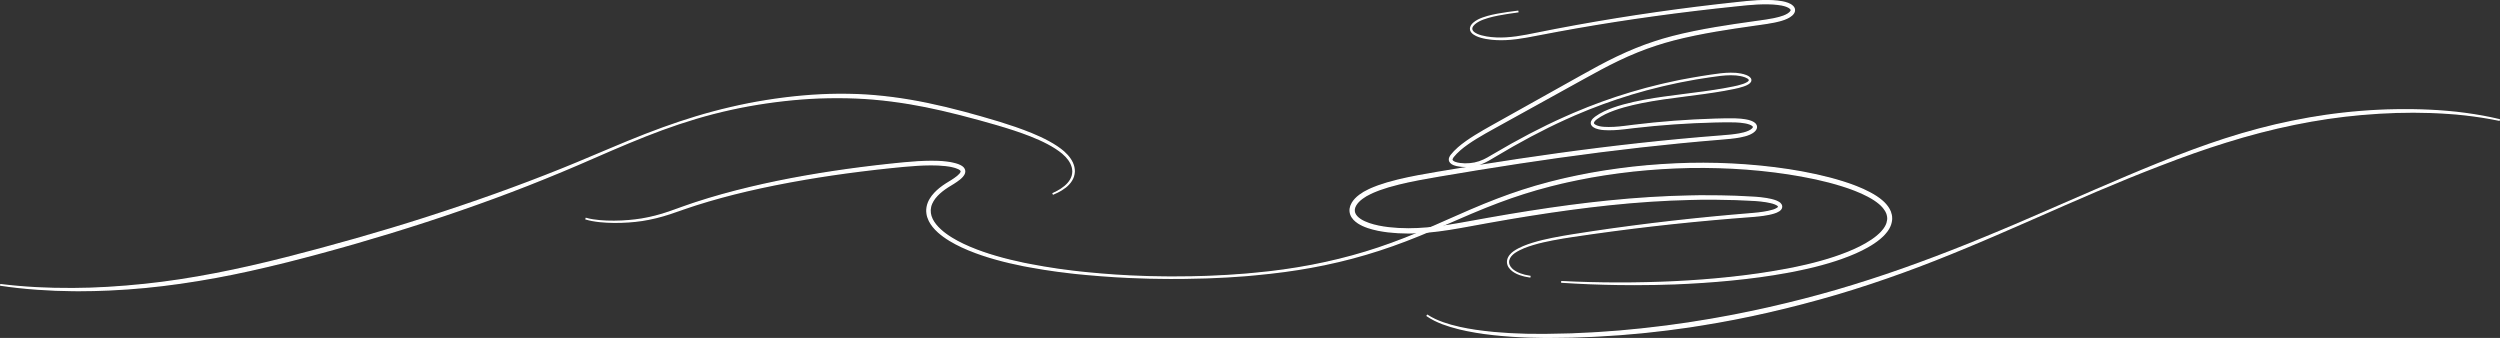 <?xml version="1.0" encoding="utf-8"?>
<!-- Generator: Adobe Illustrator 26.0.3, SVG Export Plug-In . SVG Version: 6.00 Build 0)  -->
<svg version="1.1" id="Layer_1" xmlns="http://www.w3.org/2000/svg" xmlns:xlink="http://www.w3.org/1999/xlink" x="0px" y="0px"
	 width="855.62px" height="115.668px" viewBox="0 0 855.62 115.668" enable-background="new 0 0 855.62 115.668"
	 xml:space="preserve">
<rect x="0" y="0" width="855.62" height="115.668" fill="#333333" stroke="none"/>
<g>
	<path fill="#FFFFFF" d="M360.462,66.242c0.937-0.421,1.849-0.899,2.705-1.458c0.853-0.562,1.661-1.199,2.335-1.958
		c0.341-0.375,0.639-0.785,0.901-1.214c0.248-0.437,0.468-0.891,0.606-1.372c0.138-0.479,0.221-0.973,0.23-1.471
		c0.003-0.497-0.057-0.994-0.171-1.478c-0.124-0.484-0.303-0.951-0.519-1.403c-0.231-0.444-0.482-0.88-0.784-1.282
		c-0.585-0.819-1.305-1.54-2.072-2.198c-1.565-1.287-3.312-2.37-5.118-3.322c-3.622-1.904-7.488-3.33-11.379-4.633
		c-3.901-1.286-7.86-2.407-11.827-3.504c-7.936-2.179-15.926-4.154-24.028-5.51c-4.051-0.669-8.123-1.206-12.211-1.561
		c-4.088-0.357-8.192-0.515-12.297-0.52c-4.104-0.001-8.213,0.123-12.31,0.446c-4.097,0.313-8.184,0.77-12.253,1.365
		c-8.139,1.18-16.197,2.952-24.084,5.299c-3.942,1.182-7.851,2.478-11.712,3.904c-3.862,1.424-7.687,2.948-11.489,4.529
		c-1.901,0.793-3.797,1.596-5.69,2.406l-5.667,2.464l-5.672,2.457c-1.892,0.818-3.797,1.604-5.695,2.407
		c-7.608,3.177-15.28,6.204-23.022,9.041c-7.739,2.847-15.532,5.549-23.376,8.094c-15.684,5.1-31.534,9.685-47.524,13.734
		c-8.002,1.997-16.051,3.841-24.17,5.337c-8.117,1.499-16.291,2.7-24.51,3.489c-4.108,0.401-8.227,0.681-12.349,0.867
		c-4.123,0.184-8.25,0.271-12.375,0.227c-4.126-0.035-8.25-0.205-12.363-0.504c-4.114-0.299-8.217-0.731-12.294-1.343l0.017-0.123
		c4.088,0.502,8.192,0.851,12.301,1.068c4.11,0.216,8.226,0.293,12.339,0.277c8.228-0.037,16.448-0.576,24.626-1.43
		c8.18-0.86,16.313-2.131,24.387-3.698c8.073-1.571,16.095-3.408,24.069-5.445c7.979-2.018,15.923-4.189,23.844-6.432
		c7.92-2.25,15.804-4.623,23.646-7.131c15.68-5.024,31.215-10.514,46.498-16.654c1.905-0.781,3.817-1.543,5.716-2.338l5.697-2.39
		l5.696-2.399c1.897-0.803,3.798-1.599,5.704-2.384c7.623-3.135,15.357-6.024,23.252-8.415c3.945-1.2,7.933-2.268,11.952-3.199
		c4.016-0.943,8.067-1.742,12.143-2.396c8.15-1.309,16.396-2.096,24.666-2.158c4.132-0.022,8.272,0.087,12.394,0.452
		c4.121,0.35,8.226,0.881,12.3,1.578c4.075,0.692,8.118,1.552,12.135,2.506c4.017,0.958,7.999,2.043,11.968,3.162
		c3.969,1.119,7.923,2.307,11.83,3.652c3.898,1.365,7.774,2.854,11.424,4.835c1.82,0.996,3.589,2.106,5.173,3.477
		c0.78,0.697,1.512,1.461,2.107,2.333c0.308,0.429,0.563,0.894,0.797,1.368c0.219,0.483,0.399,0.984,0.52,1.502
		c0.111,0.519,0.165,1.053,0.15,1.586c-0.022,0.533-0.123,1.06-0.28,1.566c-0.158,0.507-0.4,0.982-0.669,1.434
		c-0.285,0.443-0.604,0.862-0.964,1.242c-0.709,0.77-1.556,1.395-2.435,1.939c-0.884,0.544-1.816,0.998-2.769,1.395L360.462,66.242z
		"/>
	<path fill="#FFFFFF" d="M27.097,99.681c-0.726,0-1.447-0.004-2.166-0.012c-4.077-0.034-8.242-0.204-12.378-0.504
		c-4.366-0.317-8.394-0.757-12.312-1.346L0,97.783l0.082-0.605l0.242,0.03c3.96,0.486,8.093,0.845,12.284,1.067
		c3.873,0.204,7.904,0.296,12.325,0.276c7.688-0.035,15.735-0.502,24.601-1.429c7.823-0.823,15.793-2.032,24.366-3.695
		c7.765-1.511,15.633-3.291,24.054-5.441c7.145-1.808,14.942-3.911,23.837-6.431c8.021-2.279,15.973-4.677,23.638-7.128
		c16.748-5.366,31.952-10.811,46.481-16.647c0.685-0.28,1.372-0.56,2.059-0.838c1.22-0.495,2.439-0.99,3.654-1.499l11.393-4.788
		c1.897-0.803,3.799-1.599,5.706-2.385c8.536-3.51,16.149-6.266,23.275-8.422c3.939-1.199,7.966-2.276,11.968-3.204
		c3.991-0.938,8.083-1.745,12.159-2.399c8.562-1.375,16.874-2.102,24.703-2.162c4.624-0.024,8.688,0.123,12.417,0.453
		c4.062,0.345,8.208,0.877,12.321,1.581c3.733,0.634,7.708,1.455,12.149,2.509c4.272,1.018,8.452,2.17,11.979,3.164
		c4.616,1.302,8.38,2.464,11.844,3.656c3.516,1.231,7.626,2.77,11.462,4.852c2.159,1.182,3.816,2.297,5.217,3.508
		c0.905,0.809,1.607,1.587,2.149,2.38c0.271,0.377,0.53,0.823,0.813,1.398c0.241,0.53,0.422,1.051,0.539,1.555
		c0.119,0.556,0.172,1.109,0.157,1.649c-0.021,0.531-0.119,1.079-0.291,1.632c-0.146,0.466-0.366,0.938-0.693,1.487
		c-0.313,0.487-0.647,0.917-0.996,1.286c-0.646,0.701-1.437,1.331-2.485,1.979c-0.829,0.511-1.747,0.973-2.805,1.413l-0.227,0.095
		l-0.237-0.562l0.22-0.099c1.009-0.453,1.883-0.924,2.672-1.439c0.947-0.624,1.694-1.25,2.285-1.915
		c0.315-0.348,0.609-0.744,0.875-1.179c0.278-0.491,0.464-0.91,0.58-1.312c0.138-0.479,0.212-0.952,0.221-1.408
		c0.003-0.462-0.053-0.94-0.165-1.417c-0.113-0.442-0.278-0.886-0.502-1.353c-0.27-0.518-0.504-0.902-0.759-1.241
		c-0.514-0.719-1.179-1.424-2.036-2.159c-1.405-1.156-3.066-2.234-5.072-3.291c-3.786-1.99-7.858-3.451-11.342-4.618
		c-4.051-1.335-8.223-2.507-11.813-3.5c-9.592-2.634-16.994-4.332-24.004-5.505c-4.283-0.708-8.272-1.218-12.192-1.559
		c-3.883-0.338-8.014-0.513-12.275-0.52c-0.017,0-0.032,0-0.048,0c-4.442,0-8.448,0.146-12.243,0.445
		c-4.043,0.308-8.16,0.767-12.236,1.363c-8.111,1.176-16.203,2.956-24.051,5.291c-4.031,1.209-7.967,2.521-11.697,3.899
		c-3.532,1.302-7.287,2.782-11.479,4.525c-1.9,0.792-3.795,1.596-5.688,2.406l-11.338,4.92c-1.23,0.532-2.466,1.051-3.702,1.569
		c-0.666,0.279-1.331,0.558-1.995,0.839c-7.848,3.277-15.597,6.32-23.033,9.045c-7.773,2.86-15.641,5.584-23.385,8.097
		c-15.673,5.097-31.668,9.72-47.54,13.739c-9.24,2.306-16.925,4.003-24.185,5.34c-8.627,1.594-16.651,2.736-24.532,3.493
		c-3.937,0.384-8.096,0.675-12.361,0.868C33.744,99.602,30.379,99.681,27.097,99.681z M17.322,98.958
		c2.553,0.124,5.1,0.196,7.614,0.217c3.959,0.042,8.005-0.031,12.362-0.227c4.257-0.191,8.407-0.483,12.336-0.866
		c7.866-0.755,15.876-1.896,24.489-3.487c7.25-1.335,14.925-3.03,24.154-5.333c15.861-4.017,31.845-8.636,47.508-13.729
		c7.738-2.511,15.6-5.233,23.367-8.091c7.429-2.723,15.172-5.763,23.012-9.037c0.664-0.281,1.33-0.56,1.995-0.84
		c1.234-0.518,2.469-1.035,3.697-1.566l8.669-3.76l-8.71,3.659c-1.216,0.509-2.438,1.005-3.659,1.5
		c-0.687,0.279-1.374,0.558-2.059,0.838c-14.542,5.841-29.757,11.291-46.517,16.66c-7.669,2.453-15.627,4.853-23.653,7.133
		c-8.9,2.521-16.702,4.625-23.851,6.434c-8.43,2.153-16.307,3.935-24.082,5.448c-8.587,1.666-16.571,2.877-24.409,3.701
		c-8.882,0.928-16.945,1.396-24.65,1.432C22.278,99.056,19.753,99.027,17.322,98.958z M286.785,33.109c0.017,0,0.032,0,0.048,0
		c4.276,0.006,8.421,0.182,12.318,0.521c3.933,0.342,7.934,0.854,12.23,1.564c7.027,1.176,14.445,2.877,24.054,5.516
		c3.598,0.995,7.775,2.168,11.838,3.507c3.504,1.173,7.599,2.643,11.417,4.649c2.036,1.073,3.724,2.168,5.16,3.35
		c0.763,0.654,1.379,1.285,1.875,1.922c-0.486-0.651-1.089-1.295-1.836-1.962c-1.369-1.185-3-2.28-5.127-3.445
		c-3.804-2.065-7.891-3.595-11.387-4.819c-3.453-1.189-7.209-2.348-11.816-3.648c-3.521-0.992-7.695-2.143-11.958-3.159
		c-4.431-1.052-8.396-1.87-12.118-2.502c-4.101-0.702-8.232-1.231-12.28-1.576c-3.715-0.329-7.763-0.479-12.372-0.451
		c-7.803,0.06-16.09,0.785-24.628,2.156c-4.064,0.652-8.145,1.458-12.125,2.393c-0.443,0.103-0.888,0.208-1.332,0.314
		c4.465-1.02,8.974-1.861,13.488-2.516c4.088-0.598,8.216-1.057,12.27-1.367C278.311,33.255,282.33,33.109,286.785,33.109z"/>
</g>
<g>
	<path fill="#FFFFFF" d="M855.297,41.107c-3.88-0.803-7.795-1.401-11.727-1.843l-2.952-0.3l-2.959-0.221
		c-0.986-0.083-1.974-0.115-2.962-0.173c-0.987-0.052-1.974-0.112-2.963-0.13c-7.907-0.275-15.826,0.019-23.702,0.711
		c-15.759,1.384-31.295,4.751-46.383,9.488c-7.555,2.347-15.011,5.02-22.396,7.885c-1.848,0.712-3.697,1.42-5.536,2.159
		c-1.839,0.734-3.684,1.455-5.515,2.21c-3.669,1.495-7.324,3.025-10.971,4.575c-3.642,1.56-7.284,3.123-10.911,4.717l-10.886,4.779
		l-10.901,4.752l-5.464,2.345l-5.482,2.306c-7.321,3.048-14.69,5.989-22.15,8.692c-7.455,2.715-14.991,5.221-22.6,7.481
		c-15.229,4.475-30.715,8.13-46.402,10.619l-2.941,0.464l-1.47,0.231l-1.476,0.201l-5.901,0.799c-1.97,0.243-3.944,0.45-5.917,0.677
		c-0.987,0.107-1.971,0.231-2.961,0.317l-2.966,0.257l-2.966,0.256l-1.483,0.129l-1.485,0.095l-5.943,0.373
		c-0.99,0.074-1.982,0.089-2.975,0.133l-2.975,0.113l-2.975,0.112l-2.977,0.04c-1.984,0.02-3.968,0.063-5.953,0.061
		c-1.985-0.012-3.971-0.051-5.955-0.12c-3.969-0.139-7.935-0.395-11.885-0.823c-3.948-0.43-7.884-1.038-11.748-1.976
		c-1.93-0.476-3.842-1.032-5.704-1.734c-0.928-0.356-1.844-0.747-2.735-1.19c-0.887-0.45-1.752-0.944-2.571-1.51l0.069-0.102
		c0.827,0.54,1.698,1.007,2.59,1.431c0.895,0.416,1.814,0.778,2.742,1.114c1.862,0.657,3.773,1.171,5.7,1.602
		c3.859,0.852,7.786,1.367,11.72,1.742c7.878,0.725,15.8,0.797,23.71,0.538l2.966-0.067l2.964-0.14l2.964-0.141
		c0.987-0.053,1.977-0.078,2.963-0.16l5.919-0.427l1.48-0.11l1.477-0.142l2.953-0.285l2.953-0.284
		c0.985-0.095,1.965-0.229,2.947-0.338c1.965-0.235,3.93-0.449,5.892-0.7l5.877-0.823l1.469-0.206l1.465-0.237l2.929-0.475
		l2.929-0.471c0.975-0.163,1.946-0.349,2.92-0.523l2.919-0.53c0.971-0.181,1.948-0.342,2.916-0.548l5.815-1.179
		c1.937-0.403,3.864-0.847,5.797-1.269c7.717-1.748,15.386-3.708,22.988-5.914c7.596-2.225,15.132-4.649,22.596-7.287
		c7.462-2.646,14.873-5.443,22.225-8.396l5.506-2.237l5.489-2.277l5.477-2.309l5.458-2.352l21.813-9.467
		c3.638-1.572,7.28-3.138,10.935-4.675c1.821-0.783,3.656-1.532,5.486-2.295c1.828-0.768,3.668-1.505,5.508-2.246
		c7.35-2.977,14.781-5.775,22.337-8.225c7.556-2.438,15.24-4.515,23.029-6.093c3.893-0.794,7.805-1.498,11.74-2.053
		c0.981-0.154,1.968-0.272,2.954-0.396c0.986-0.121,1.969-0.257,2.959-0.353l2.962-0.313l2.969-0.255
		c0.988-0.094,1.981-0.147,2.971-0.215c0.991-0.065,1.982-0.138,2.975-0.17l2.976-0.128l2.978-0.066
		c0.992-0.032,1.985-0.024,2.978-0.026c0.993,0.002,1.985-0.015,2.977,0.015l2.977,0.061l2.976,0.125
		c0.992,0.033,1.983,0.108,2.973,0.173c0.99,0.069,1.981,0.122,2.969,0.229l2.963,0.286l2.955,0.365
		c3.934,0.527,7.847,1.213,11.704,2.14L855.297,41.107z"/>
	<path fill="#FFFFFF" d="M529.205,115.668c-0.044,0-0.087,0-0.13,0c-2.042-0.013-4.048-0.053-5.964-0.12
		c-4.279-0.151-8.172-0.42-11.901-0.824c-4.413-0.48-8.266-1.128-11.78-1.981c-2.156-0.531-4.031-1.102-5.732-1.743
		c-1.01-0.387-1.912-0.78-2.759-1.2c-0.985-0.5-1.835-0.999-2.602-1.527l-0.201-0.14l0.343-0.506l0.203,0.133
		c0.747,0.488,1.584,0.951,2.562,1.415c0.793,0.369,1.658,0.72,2.72,1.105c1.693,0.597,3.549,1.119,5.67,1.593
		c3.385,0.747,7.099,1.299,11.689,1.737c7.066,0.651,14.812,0.827,23.679,0.537l2.968-0.067l5.923-0.281
		c0.326-0.018,0.654-0.032,0.982-0.047c0.658-0.029,1.315-0.058,1.972-0.113l7.401-0.537l7.378-0.71
		c0.589-0.057,1.177-0.128,1.765-0.199c0.394-0.047,0.786-0.095,1.179-0.138c0.7-0.083,1.403-0.165,2.105-0.247
		c1.262-0.146,2.523-0.292,3.783-0.453l7.343-1.028l7.317-1.183c0.631-0.105,1.261-0.22,1.891-0.336l4.835-0.877
		c0.674-0.121,1.348-0.242,2.018-0.385l5.818-1.18c1.248-0.259,2.494-0.537,3.74-0.814c0.684-0.152,1.368-0.304,2.053-0.454
		c7.87-1.783,15.6-3.771,22.971-5.91c7.655-2.242,15.253-4.692,22.583-7.282c7.494-2.658,14.969-5.481,22.215-8.393l5.505-2.237
		L684.232,79l5.476-2.309l5.456-2.352l21.812-9.466c4.05-1.749,7.459-3.214,10.938-4.677c1.287-0.553,2.583-1.09,3.878-1.627
		l1.608-0.668c1.624-0.683,3.26-1.341,4.895-1.999l0.616-0.248c8.193-3.319,15.505-6.011,22.353-8.231
		c7.9-2.549,15.657-4.602,23.057-6.101c4.249-0.867,8.095-1.539,11.755-2.055c0.854-0.134,1.729-0.244,2.575-0.349l1.214-0.152
		c0.71-0.09,1.42-0.18,2.134-0.25l2.96-0.312l2.974-0.255c0.72-0.068,1.443-0.115,2.167-0.162l1.344-0.089
		c0.815-0.055,1.632-0.109,2.449-0.136l2.973-0.128l2.982-0.066c0.81-0.026,1.606-0.026,2.438-0.026l1.381-0.001
		c0.717-0.003,1.433-0.006,2.151,0.016l2.975,0.061l2.981,0.125c0.814,0.027,1.643,0.083,2.442,0.137l1.228,0.083
		c0.75,0.049,1.525,0.101,2.288,0.184l2.96,0.286l2.962,0.366c4.267,0.572,8.104,1.273,11.731,2.145l0.237,0.057l-0.135,0.595
		l-0.237-0.049c-3.677-0.761-7.614-1.38-11.705-1.84l-2.95-0.299l-2.952-0.22c-0.65-0.055-1.3-0.087-1.949-0.12
		c-0.336-0.017-0.672-0.033-1.008-0.053l-0.506-0.027c-0.802-0.043-1.632-0.088-2.448-0.103c-7.521-0.261-15.263-0.029-23.675,0.71
		c-14.871,1.306-30.459,4.495-46.331,9.478c-6.992,2.172-14.312,4.75-22.38,7.88l-0.747,0.288c-1.598,0.615-3.196,1.231-4.786,1.87
		l-1.494,0.595c-1.343,0.532-2.685,1.065-4.02,1.615c-3.337,1.359-6.925,2.855-10.968,4.574c-3.894,1.668-7.402,3.174-10.908,4.716
		l-10.886,4.779l-10.902,4.752l-5.464,2.345l-5.484,2.307c-8.418,3.505-15.46,6.269-22.161,8.697
		c-7.602,2.768-15.21,5.287-22.614,7.485c-15.996,4.701-31.618,8.276-46.433,10.626l-4.412,0.695l-7.382,1.002
		c-1.285,0.158-2.567,0.301-3.851,0.444c-0.69,0.077-1.381,0.154-2.071,0.233l-0.942,0.105c-0.674,0.077-1.349,0.153-2.024,0.212
		l-7.415,0.643l-7.435,0.469c-0.665,0.049-1.333,0.073-2.001,0.096c-0.326,0.011-0.652,0.022-0.979,0.037l-5.95,0.226l-2.983,0.04
		c-0.671,0.007-1.342,0.016-2.012,0.025C531.748,115.651,530.476,115.668,529.205,115.668z M503.965,113.194
		c2.265,0.411,4.683,0.754,7.297,1.039c3.718,0.402,7.599,0.671,11.866,0.821c1.91,0.067,3.912,0.107,5.948,0.12
		c1.299,0.002,2.624-0.017,3.935-0.036c0.672-0.009,1.343-0.019,2.014-0.025l2.977-0.04l5.942-0.226
		c0.326-0.014,0.654-0.026,0.981-0.037c0.662-0.023,1.323-0.046,1.984-0.095l7.432-0.468l7.409-0.643
		c0.672-0.059,1.342-0.135,2.012-0.211l0.943-0.105c0.689-0.079,1.38-0.156,2.071-0.233c1.281-0.143,2.562-0.286,3.842-0.443
		l7.374-1l4.406-0.695c14.793-2.347,30.395-5.917,46.37-10.612c7.394-2.195,14.993-4.71,22.585-7.475
		c6.694-2.426,13.729-5.187,22.14-8.688l5.481-2.306l8.312-3.587l-2.864,1.208l-5.49,2.278l-5.508,2.238
		c-7.253,2.914-14.733,5.74-22.234,8.4c-7.339,2.593-14.945,5.046-22.609,7.291c-7.382,2.142-15.121,4.133-23.002,5.918
		c-0.687,0.149-1.369,0.302-2.053,0.454c-1.248,0.278-2.496,0.556-3.749,0.816l-5.816,1.18c-0.673,0.143-1.352,0.265-2.031,0.387
		l-4.833,0.877c-0.633,0.116-1.265,0.232-1.899,0.337l-8.798,1.39l-5.877,0.823c-1.265,0.162-2.527,0.308-3.791,0.455
		c-0.702,0.081-1.404,0.163-2.106,0.246c-0.394,0.043-0.785,0.091-1.176,0.138c-0.592,0.071-1.184,0.143-1.776,0.201l-7.384,0.71
		l-7.405,0.537c-0.659,0.055-1.323,0.084-1.987,0.114c-0.327,0.015-0.653,0.029-0.979,0.046l-5.931,0.282l-2.972,0.067
		c-8.883,0.291-16.648,0.114-23.738-0.539C508.575,113.845,506.174,113.547,503.965,113.194z M822.107,37.838
		c-0.75,0-1.499,0.002-2.248,0.026l-2.979,0.066l-2.971,0.128c-0.814,0.027-1.625,0.081-2.436,0.135l-1.344,0.089
		c-0.719,0.046-1.438,0.093-2.154,0.161l-2.971,0.254l-2.958,0.312c-0.711,0.069-1.416,0.159-2.121,0.248l-1.216,0.152
		c-0.842,0.105-1.714,0.213-2.563,0.347c-3.653,0.515-7.489,1.186-11.729,2.051c-7.382,1.496-15.121,3.543-23.003,6.086
		c-6.836,2.216-14.137,4.904-22.32,8.219l-0.616,0.248c-1.633,0.657-3.266,1.313-4.889,1.996l-1.609,0.668
		c-1.294,0.537-2.587,1.073-3.874,1.626c-0.37,0.155-0.739,0.311-1.107,0.467c0.373-0.153,0.744-0.304,1.111-0.454
		c1.335-0.55,2.68-1.083,4.023-1.617l1.493-0.594c1.592-0.64,3.192-1.256,4.792-1.873l0.746-0.287
		c8.078-3.134,15.409-5.715,22.411-7.891c15.905-4.993,31.529-8.189,46.436-9.499c8.432-0.742,16.195-0.975,23.731-0.712
		c0.82,0.015,1.654,0.06,2.462,0.104l0.506,0.027c0.336,0.02,0.671,0.036,1.005,0.053c0.655,0.033,1.311,0.065,1.964,0.121
		l2.556,0.191l-2.556-0.247c-0.756-0.083-1.526-0.133-2.271-0.182l-1.229-0.083c-0.796-0.054-1.619-0.11-2.428-0.136l-2.979-0.125
		l-2.972-0.061c-0.714-0.022-1.426-0.02-2.137-0.016l-1.383,0.002C822.224,37.839,822.166,37.838,822.107,37.838z"/>
</g>
<g>
	<path fill="#FFFFFF" d="M200.626,74.788c1.542,0.432,3.137,0.653,4.732,0.794c1.597,0.137,3.201,0.181,4.805,0.174
		c3.205-0.024,6.414-0.26,9.571-0.783c3.159-0.529,6.26-1.349,9.288-2.393c1.516-0.517,3.02-1.077,4.534-1.621
		c0.756-0.274,1.521-0.528,2.28-0.793c0.763-0.258,1.519-0.534,2.287-0.777c6.12-2.003,12.334-3.704,18.595-5.2
		c6.261-1.492,12.57-2.782,18.909-3.891c6.339-1.113,12.704-2.07,19.086-2.889c3.191-0.414,6.388-0.775,9.587-1.123l4.801-0.491
		c1.604-0.154,3.212-0.287,4.824-0.386c1.613-0.097,3.229-0.16,4.85-0.163c1.621,0.002,3.247,0.048,4.874,0.237
		c0.407,0.051,0.813,0.094,1.22,0.167c0.203,0.034,0.406,0.062,0.609,0.102l0.608,0.126c0.808,0.183,1.614,0.392,2.412,0.774
		c0.396,0.19,0.8,0.425,1.156,0.814c0.168,0.208,0.336,0.442,0.409,0.74c0.051,0.141,0.052,0.296,0.064,0.443
		c-0.008,0.144-0.015,0.296-0.054,0.425c-0.135,0.544-0.425,0.931-0.713,1.269c-0.295,0.337-0.612,0.627-0.938,0.895
		c-0.651,0.534-1.334,0.992-2.022,1.43c-0.688,0.438-1.392,0.844-2.05,1.264c-1.322,0.853-2.581,1.806-3.643,2.93
		c-0.529,0.562-1.006,1.166-1.397,1.816c-0.2,0.322-0.364,0.661-0.518,1.002c-0.136,0.348-0.267,0.699-0.344,1.061
		c-0.178,0.721-0.204,1.468-0.108,2.201c0.102,0.734,0.344,1.451,0.672,2.131c0.68,1.359,1.707,2.555,2.86,3.608
		c1.156,1.057,2.449,1.977,3.796,2.809c2.702,1.661,5.625,2.977,8.608,4.117c2.986,1.136,6.049,2.081,9.144,2.905
		c0.774,0.205,1.549,0.406,2.329,0.591l2.345,0.531l2.345,0.532c0.785,0.161,1.574,0.302,2.362,0.455
		c3.144,0.636,6.319,1.111,9.491,1.595l4.774,0.626c0.795,0.113,1.595,0.182,2.392,0.271l2.394,0.254
		c6.389,0.633,12.8,1.09,19.221,1.285l2.407,0.086l2.408,0.039c1.606,0.02,3.211,0.066,4.818,0.065l4.818-0.019l1.205-0.008
		l1.204-0.032l2.408-0.065l2.408-0.065c0.802-0.019,1.603-0.072,2.406-0.106l4.812-0.236l4.805-0.337l1.201-0.085
		c0.401-0.029,0.799-0.072,1.2-0.108l2.397-0.226c12.789-1.16,25.478-3.508,37.757-7.238c6.138-1.866,12.163-4.087,18.082-6.564
		c5.92-2.476,11.752-5.176,17.667-7.715c5.91-2.548,11.917-4.905,18.052-6.893c3.064-1.002,6.167-1.892,9.287-2.705
		c1.557-0.416,3.127-0.782,4.694-1.161c1.573-0.347,3.143-0.713,4.725-1.026c6.311-1.311,12.691-2.28,19.095-3.01
		c6.408-0.701,12.845-1.129,19.289-1.281c6.447-0.139,12.9,0.036,19.331,0.507c6.429,0.48,12.842,1.251,19.193,2.411
		c3.174,0.586,6.334,1.261,9.46,2.085c0.78,0.214,1.563,0.411,2.338,0.645l1.165,0.339l1.159,0.364
		c0.774,0.235,1.538,0.509,2.305,0.768c0.384,0.132,0.762,0.279,1.143,0.418c0.38,0.14,0.761,0.28,1.136,0.437
		c1.514,0.587,2.998,1.269,4.446,2.029c1.444,0.768,2.857,1.631,4.133,2.721l0.469,0.421c0.078,0.071,0.158,0.139,0.233,0.213
		l0.217,0.23l0.434,0.463c0.14,0.159,0.266,0.335,0.4,0.502c0.276,0.326,0.487,0.709,0.718,1.075
		c0.105,0.19,0.191,0.394,0.286,0.591c0.045,0.1,0.096,0.197,0.136,0.3l0.103,0.316l0.102,0.315l0.05,0.158l0.031,0.165l0.118,0.659
		l0.026,0.671l0.005,0.167l-0.016,0.167l-0.034,0.333c-0.11,0.88-0.382,1.739-0.806,2.489c-0.051,0.095-0.096,0.195-0.152,0.286
		l-0.173,0.27c-0.117,0.178-0.227,0.363-0.352,0.534c-0.265,0.329-0.506,0.682-0.8,0.982l-0.425,0.463
		c-0.147,0.148-0.301,0.288-0.45,0.433c-0.296,0.295-0.615,0.558-0.932,0.824c-1.277,1.053-2.657,1.943-4.076,2.746
		c-2.844,1.602-5.847,2.851-8.894,3.934c-3.048,1.089-6.157,1.976-9.286,2.762c-1.564,0.395-3.138,0.752-4.717,1.075l-2.366,0.498
		c-0.791,0.154-1.585,0.293-2.377,0.44c-6.338,1.165-12.73,1.992-19.135,2.622c-6.406,0.626-12.829,1.045-19.257,1.3
		c-6.429,0.246-12.863,0.305-19.292,0.215c-6.43-0.091-12.858-0.337-19.273-0.768l0.008-0.124c12.837,0.643,25.7,0.653,38.53,0.052
		c6.414-0.316,12.82-0.795,19.202-1.48c6.382-0.687,12.74-1.582,19.04-2.768c0.786-0.151,1.575-0.293,2.361-0.451l2.348-0.508
		c1.569-0.33,3.127-0.693,4.677-1.094c3.098-0.797,6.172-1.694,9.173-2.786c2.999-1.086,5.947-2.333,8.696-3.905
		c1.372-0.786,2.697-1.653,3.894-2.654c0.299-0.252,0.598-0.502,0.87-0.777c0.138-0.135,0.281-0.267,0.416-0.403l0.387-0.428
		c0.271-0.276,0.479-0.593,0.718-0.889c0.11-0.154,0.204-0.316,0.307-0.474l0.152-0.238c0.049-0.08,0.084-0.165,0.127-0.247
		c0.367-0.651,0.576-1.36,0.663-2.068l0.025-0.267l0.014-0.134l-0.007-0.133l-0.022-0.534l-0.099-0.526l-0.023-0.132l-0.043-0.128
		l-0.085-0.256l-0.083-0.257c-0.033-0.084-0.078-0.165-0.116-0.248c-0.081-0.163-0.152-0.331-0.241-0.492
		c-0.204-0.31-0.378-0.636-0.627-0.922c-0.118-0.146-0.227-0.299-0.352-0.44l-0.392-0.414l-0.196-0.208
		c-0.067-0.067-0.142-0.128-0.213-0.193l-0.429-0.383c-1.172-0.998-2.521-1.821-3.912-2.556c-1.398-0.728-2.841-1.388-4.324-1.959
		c-0.367-0.153-0.74-0.288-1.115-0.425c-0.373-0.136-0.744-0.279-1.121-0.408c-0.755-0.253-1.505-0.519-2.269-0.749l-1.142-0.356
		l-1.15-0.331c-0.765-0.228-1.54-0.421-2.311-0.63c-3.091-0.807-6.223-1.468-9.37-2.04c-12.602-2.273-25.454-3.135-38.26-2.927
		c-6.408,0.13-12.809,0.534-19.184,1.21c-6.37,0.706-12.717,1.648-18.995,2.933c-1.573,0.305-3.135,0.664-4.7,1.004
		c-1.558,0.372-3.12,0.73-4.669,1.138c-3.103,0.798-6.184,1.673-9.236,2.647c-6.107,1.941-12.093,4.25-18.001,6.758
		c-5.911,2.502-11.766,5.165-17.73,7.592c-5.961,2.435-12.031,4.613-18.21,6.432c-3.087,0.914-6.198,1.748-9.333,2.481
		c-3.134,0.734-6.283,1.411-9.451,1.976c-6.33,1.164-12.722,1.967-19.126,2.566l-2.403,0.219c-0.401,0.035-0.8,0.077-1.202,0.106
		l-1.203,0.08l-4.814,0.325l-4.819,0.223c-0.803,0.032-1.605,0.083-2.409,0.099l-2.411,0.058l-2.411,0.058l-1.206,0.029
		l-1.206,0.008l-4.824,0.028c-1.607,0.006-3.214-0.038-4.822-0.055l-2.412-0.035l-2.41-0.081c-6.429-0.171-12.851-0.591-19.258-1.18
		l-2.402-0.232c-0.799-0.081-1.602-0.142-2.4-0.249l-4.791-0.583c-3.185-0.456-6.373-0.903-9.537-1.512
		c-0.791-0.146-1.586-0.28-2.376-0.435l-2.362-0.512l-2.362-0.512c-0.785-0.177-1.567-0.373-2.348-0.573
		c-3.123-0.802-6.22-1.726-9.252-2.848c-3.028-1.127-6.006-2.432-8.799-4.114c-1.393-0.843-2.74-1.782-3.968-2.883
		c-1.223-1.098-2.345-2.368-3.113-3.889c-0.374-0.762-0.657-1.585-0.781-2.443c-0.119-0.857-0.091-1.744,0.112-2.585
		c0.091-0.425,0.238-0.831,0.393-1.231c0.172-0.392,0.358-0.779,0.58-1.141c0.435-0.729,0.957-1.395,1.526-2.005
		c1.143-1.218,2.46-2.229,3.836-3.116c0.697-0.445,1.385-0.842,2.053-1.268c0.666-0.425,1.319-0.867,1.91-1.353
		c0.295-0.242,0.571-0.498,0.805-0.767c0.234-0.266,0.42-0.558,0.474-0.801c0.022-0.063,0.015-0.115,0.024-0.17
		c-0.012-0.051,0-0.103-0.024-0.15c-0.017-0.099-0.094-0.197-0.172-0.303c-0.187-0.208-0.484-0.4-0.812-0.551
		c-0.652-0.314-1.413-0.519-2.17-0.688l-0.573-0.118c-0.191-0.038-0.387-0.065-0.579-0.097c-0.385-0.068-0.778-0.109-1.168-0.158
		c-3.141-0.337-6.347-0.262-9.535-0.084c-1.596,0.094-3.192,0.222-4.787,0.372l-4.791,0.478c-3.192,0.341-6.384,0.694-9.568,1.099
		c-6.37,0.793-12.726,1.711-19.054,2.791c-12.648,2.172-25.229,4.884-37.467,8.763c-0.768,0.236-1.523,0.504-2.285,0.754
		c-0.76,0.257-1.523,0.503-2.279,0.77c-1.514,0.532-3.03,1.075-4.563,1.573c-3.062,1.009-6.207,1.796-9.395,2.286
		c-3.194,0.483-6.418,0.676-9.639,0.656c-1.61-0.012-3.221-0.089-4.823-0.255c-1.601-0.17-3.2-0.42-4.747-0.885L200.626,74.788z"/>
	<path fill="#FFFFFF" d="M559.38,97.598c-1.842,0-3.7-0.013-5.57-0.039c-6.598-0.093-13.087-0.352-19.285-0.769l-0.243-0.017
		l0.033-0.613l0.246,0.013c12.704,0.636,25.661,0.654,38.506,0.052c6.644-0.328,13.099-0.825,19.188-1.479
		c6.808-0.733,13.029-1.637,19.021-2.765l0.849-0.161c0.503-0.094,1.007-0.189,1.51-0.29l2.344-0.508
		c1.607-0.338,3.177-0.706,4.669-1.092c3.479-0.896,6.471-1.805,9.149-2.78c3.457-1.251,6.208-2.487,8.657-3.887
		c1.528-0.875,2.79-1.735,3.858-2.628l0.047-0.04c0.273-0.23,0.557-0.469,0.806-0.721l0.165-0.159
		c0.084-0.081,0.169-0.162,0.25-0.244l0.379-0.419c0.177-0.181,0.321-0.373,0.475-0.575c0.077-0.103,0.154-0.204,0.234-0.304
		c0.06-0.083,0.119-0.179,0.18-0.275l0.264-0.414c0.024-0.04,0.046-0.085,0.067-0.131l0.049-0.098
		c0.335-0.595,0.548-1.26,0.637-1.983l0.038-0.395l-0.029-0.632l-0.153-0.718l-0.17-0.516c-0.013-0.035-0.036-0.08-0.058-0.125
		l-0.047-0.097c-0.029-0.058-0.062-0.125-0.093-0.193c-0.045-0.095-0.089-0.19-0.14-0.282c-0.05-0.074-0.107-0.166-0.164-0.258
		c-0.139-0.222-0.269-0.432-0.434-0.622l-0.138-0.175c-0.068-0.089-0.138-0.179-0.212-0.263l-0.583-0.616
		c-0.034-0.033-0.075-0.07-0.117-0.106l-0.51-0.455c-1.017-0.866-2.245-1.668-3.862-2.521c-1.424-0.742-2.87-1.398-4.298-1.948
		c-0.352-0.146-0.704-0.274-1.057-0.403l-0.433-0.159c-0.245-0.091-0.49-0.182-0.738-0.267l-0.636-0.215
		c-0.539-0.183-1.078-0.367-1.625-0.53l-2.289-0.687c-0.531-0.159-1.064-0.299-1.599-0.44l-0.708-0.188
		c-2.849-0.744-5.908-1.41-9.351-2.035c-11.958-2.156-24.806-3.14-38.212-2.923c-6.369,0.129-12.816,0.536-19.161,1.209
		c-6.827,0.756-13.033,1.714-18.973,2.929c-1.18,0.229-2.371,0.492-3.523,0.746l-2.142,0.487c-1.213,0.287-2.467,0.583-3.69,0.906
		c-3.281,0.845-6.298,1.709-9.223,2.644c-5.564,1.769-11.446,3.977-17.98,6.75c-2.335,0.988-4.661,2.002-6.989,3.016
		c-3.507,1.528-7.134,3.108-10.744,4.578c-6.233,2.546-12.368,4.713-18.233,6.44c-3.2,0.947-6.345,1.784-9.346,2.485
		c-3.511,0.822-6.606,1.469-9.465,1.978c-5.797,1.067-12.06,1.907-19.145,2.569l-2.843,0.259c-0.255,0.024-0.511,0.047-0.768,0.066
		l-6.019,0.405l-4.823,0.223c-0.287,0.011-0.572,0.025-0.857,0.039c-0.52,0.025-1.039,0.05-1.559,0.061l-7.236,0.154l-4.825,0.028
		c-1.034,0.005-2.09-0.014-3.137-0.031c-0.562-0.009-1.126-0.019-1.689-0.024l-2.413-0.035l-2.415-0.082
		c-6.096-0.162-12.399-0.548-19.271-1.181l-3.15-0.304c-0.555-0.052-1.109-0.104-1.661-0.178l-5.293-0.655
		c-2.972-0.425-6.045-0.865-9.05-1.442l-0.854-0.154c-0.508-0.091-1.016-0.182-1.522-0.282l-4.729-1.024
		c-0.789-0.178-1.573-0.375-2.357-0.575c-3.433-0.882-6.467-1.816-9.276-2.855c-3.531-1.315-6.34-2.628-8.841-4.134
		c-1.573-0.953-2.883-1.905-4.005-2.911c-1.437-1.29-2.474-2.585-3.169-3.962c-0.416-0.847-0.686-1.694-0.804-2.52
		c-0.127-0.912-0.087-1.837,0.116-2.678c0.094-0.44,0.249-0.867,0.402-1.262c0.149-0.339,0.348-0.769,0.6-1.181
		c0.414-0.693,0.938-1.382,1.557-2.044c1.041-1.11,2.311-2.142,3.883-3.155c0.356-0.228,0.709-0.442,1.059-0.655
		c0.336-0.204,0.668-0.406,0.995-0.615c0.542-0.346,1.247-0.81,1.886-1.335c0.306-0.25,0.567-0.499,0.775-0.738
		c0.226-0.255,0.378-0.507,0.419-0.692l0.017-0.109c-0.003-0.02-0.004-0.039-0.005-0.059c-0.02-0.092-0.083-0.177-0.125-0.233
		c-0.154-0.173-0.414-0.349-0.733-0.497c-0.676-0.326-1.487-0.53-2.119-0.671l-0.569-0.117c-0.119-0.024-0.24-0.043-0.362-0.062
		l-0.208-0.034c-0.291-0.052-0.584-0.087-0.877-0.122l-0.281-0.035c-3.306-0.354-6.653-0.24-9.49-0.083
		c-1.493,0.088-3.056,0.209-4.777,0.371l-4.79,0.479c-2.848,0.303-6.212,0.671-9.562,1.098c-6.622,0.824-13.029,1.763-19.043,2.79
		c-14.614,2.51-26.51,5.292-37.435,8.754c-0.489,0.151-0.973,0.314-1.455,0.477c-0.275,0.093-0.551,0.186-0.827,0.277l-0.789,0.264
		c-0.496,0.165-0.992,0.33-1.485,0.505l-0.811,0.286c-1.227,0.432-2.496,0.879-3.759,1.29c-3.19,1.052-6.364,1.824-9.433,2.295
		c-3.029,0.458-6.286,0.684-9.678,0.659c-1.723-0.013-3.308-0.097-4.847-0.256c-1.919-0.204-3.442-0.488-4.793-0.894l-0.237-0.071
		l0.177-0.586l0.233,0.065c1.324,0.371,2.812,0.621,4.686,0.785c1.445,0.124,3.015,0.18,4.782,0.173
		c3.354-0.025,6.561-0.288,9.531-0.779c3.016-0.505,6.127-1.307,9.248-2.383c1.062-0.362,2.117-0.746,3.174-1.13l1.357-0.491
		c0.489-0.177,0.981-0.346,1.474-0.515l0.809-0.279c0.266-0.09,0.529-0.182,0.792-0.273c0.499-0.173,0.999-0.347,1.502-0.506
		c5.767-1.888,11.855-3.59,18.611-5.204c6.104-1.455,12.471-2.765,18.924-3.894c6.177-1.084,12.603-2.057,19.098-2.89
		c3.375-0.438,6.742-0.814,9.592-1.124l4.802-0.491c1.745-0.168,3.326-0.295,4.835-0.387c1.781-0.107,3.372-0.161,4.865-0.164
		c1.341,0.001,3.109,0.03,4.901,0.238l0.249,0.031c0.329,0.04,0.657,0.08,0.986,0.139l0.187,0.03
		c0.143,0.022,0.285,0.045,0.427,0.073l0.609,0.126c0.75,0.17,1.616,0.385,2.469,0.794c0.385,0.184,0.831,0.431,1.232,0.87
		c0.197,0.244,0.383,0.506,0.467,0.849c0.047,0.127,0.057,0.28,0.065,0.416l0.006,0.083l-0.004,0.054
		c-0.008,0.141-0.018,0.3-0.062,0.447c-0.142,0.572-0.45,0.991-0.761,1.356c-0.275,0.314-0.583,0.608-0.969,0.926
		c-0.704,0.576-1.43,1.055-2.047,1.448c-0.349,0.222-0.701,0.436-1.051,0.647c-0.339,0.206-0.675,0.409-0.999,0.616
		c-1.488,0.96-2.665,1.906-3.596,2.891c-0.546,0.579-1.006,1.176-1.364,1.773c-0.209,0.335-0.372,0.682-0.504,0.976
		c-0.123,0.316-0.254,0.664-0.329,1.013c-0.166,0.674-0.2,1.384-0.104,2.117c0.091,0.659,0.31,1.352,0.649,2.056
		c0.601,1.202,1.519,2.359,2.804,3.533c1.044,0.954,2.273,1.864,3.76,2.781c2.411,1.482,5.133,2.784,8.565,4.096
		c2.753,1.048,5.735,1.996,9.119,2.897c0.772,0.205,1.545,0.405,2.322,0.588l4.688,1.062c0.49,0.101,0.986,0.194,1.483,0.288
		l0.87,0.166c2.981,0.603,6.042,1.069,9.001,1.52l0.48,0.073l4.769,0.625c0.542,0.078,1.085,0.134,1.627,0.19
		c0.254,0.026,0.508,0.053,0.761,0.081l2.394,0.253c6.868,0.68,13.15,1.1,19.202,1.284l2.409,0.086l2.403,0.04
		c0.576,0.007,1.152,0.018,1.729,0.028c1.026,0.019,2.022,0.03,3.084,0.036l7.219-0.058l4.817-0.129
		c0.509-0.012,1.017-0.038,1.524-0.064c0.293-0.015,0.585-0.029,0.877-0.042l4.811-0.236l6.001-0.421
		c0.258-0.019,0.516-0.043,0.774-0.068l2.816-0.265c13.16-1.193,25.847-3.625,37.708-7.229c5.815-1.768,11.892-3.974,18.059-6.556
		c3.371-1.41,6.772-2.918,10.062-4.377c2.486-1.103,5.059-2.244,7.604-3.336c6.56-2.828,12.472-5.085,18.073-6.9
		c2.894-0.946,5.937-1.832,9.301-2.709c1.241-0.331,2.51-0.636,3.737-0.93l2.204-0.508c1.142-0.256,2.322-0.52,3.492-0.751
		c5.984-1.244,12.237-2.229,19.114-3.014c6.391-0.699,12.888-1.131,19.312-1.283c6.384-0.138,12.896,0.034,19.355,0.508
		c6.835,0.51,13.121,1.3,19.22,2.415c3.492,0.645,6.592,1.328,9.479,2.09l0.751,0.203c0.533,0.142,1.066,0.285,1.595,0.444
		l2.327,0.704c0.562,0.17,1.119,0.362,1.677,0.554l0.634,0.217c0.262,0.09,0.52,0.186,0.777,0.282l0.371,0.138
		c0.403,0.148,0.778,0.286,1.147,0.441c1.474,0.571,2.979,1.258,4.466,2.039c1.732,0.922,3.06,1.796,4.177,2.751l0.557,0.5
		c0.055,0.048,0.109,0.097,0.161,0.148l0.656,0.699c0.099,0.112,0.188,0.227,0.276,0.341l0.136,0.174
		c0.218,0.257,0.397,0.55,0.57,0.833l0.164,0.264c0.078,0.142,0.142,0.277,0.204,0.412l0.145,0.308
		c0.034,0.07,0.067,0.141,0.096,0.215l0.297,0.997l0.118,0.661l0.035,0.874l-0.051,0.532c-0.116,0.93-0.404,1.822-0.837,2.586
		l-0.045,0.089c-0.035,0.069-0.07,0.138-0.11,0.204l-0.294,0.457c-0.079,0.124-0.157,0.247-0.242,0.364
		c-0.089,0.111-0.168,0.214-0.247,0.317c-0.179,0.234-0.364,0.476-0.577,0.693l-0.419,0.457c-0.1,0.101-0.195,0.191-0.291,0.282
		l-0.17,0.162c-0.274,0.274-0.573,0.524-0.861,0.765l-0.084,0.071c-1.154,0.952-2.499,1.858-4.113,2.771
		c-2.548,1.436-5.386,2.691-8.933,3.952c-2.735,0.977-5.78,1.882-9.309,2.769c-1.523,0.384-3.113,0.747-4.728,1.077l-2.365,0.498
		c-0.521,0.102-1.038,0.196-1.557,0.29l-0.826,0.151c-5.828,1.072-12.094,1.93-19.155,2.625c-6.124,0.598-12.607,1.036-19.271,1.301
		C568.687,97.513,564.085,97.598,559.38,97.598z M581.871,56.978c12.124,0,23.771,0.994,34.677,2.96
		c3.455,0.627,6.526,1.296,9.39,2.043l0.707,0.188c0.539,0.142,1.078,0.284,1.611,0.444l2.295,0.688
		c0.55,0.165,1.095,0.35,1.64,0.535l0.635,0.215c0.254,0.087,0.503,0.18,0.752,0.272l0.376,0.138
		c0.414,0.151,0.772,0.283,1.125,0.429c1.439,0.554,2.902,1.217,4.344,1.968c1.651,0.872,2.908,1.693,3.958,2.587l0.511,0.455
		c0.05,0.044,0.099,0.087,0.146,0.134l0.593,0.626c0.088,0.099,0.163,0.197,0.239,0.295l0.125,0.159
		c0.185,0.212,0.332,0.449,0.475,0.678c0.055,0.088,0.109,0.176,0.166,0.263c0.066,0.118,0.116,0.223,0.165,0.328l0.136,0.281
		c0.028,0.059,0.058,0.118,0.08,0.178l0.248,0.819l0.1,0.524l0.032,0.703l-0.04,0.435c-0.098,0.795-0.331,1.521-0.694,2.166
		l-0.037,0.077c-0.029,0.061-0.059,0.121-0.094,0.179l-0.264,0.414c-0.066,0.106-0.133,0.211-0.206,0.313
		c-0.085,0.105-0.158,0.204-0.232,0.301c-0.155,0.207-0.316,0.419-0.509,0.616l-0.38,0.42c-0.093,0.094-0.18,0.178-0.268,0.261
		l-0.158,0.153c-0.262,0.265-0.554,0.511-0.835,0.749l-0.049,0.041c-1.092,0.913-2.377,1.789-3.93,2.679
		c-2.476,1.415-5.251,2.662-8.734,3.923c-2.693,0.98-5.701,1.894-9.195,2.793c-1.498,0.388-3.076,0.757-4.688,1.097l-2.346,0.508
		c-0.509,0.102-1.015,0.197-1.521,0.292l-0.847,0.16c-6.006,1.13-12.24,2.037-19.061,2.771c-6.098,0.655-12.563,1.153-19.217,1.481
		c-3.973,0.186-7.958,0.313-11.941,0.381c4.085-0.019,8.081-0.103,11.947-0.25c6.654-0.264,13.129-0.701,19.242-1.299
		c7.048-0.693,13.301-1.55,19.114-2.619l0.828-0.151c0.516-0.094,1.031-0.187,1.546-0.288l2.363-0.497
		c1.608-0.329,3.191-0.689,4.707-1.072c3.514-0.883,6.543-1.784,9.264-2.755c3.521-1.251,6.334-2.496,8.855-3.917
		c1.589-0.899,2.91-1.79,4.04-2.721l0.083-0.07c0.28-0.235,0.57-0.478,0.832-0.738l0.177-0.168c0.092-0.087,0.184-0.174,0.272-0.264
		l0.418-0.457c0.198-0.202,0.366-0.421,0.544-0.653c0.082-0.106,0.163-0.212,0.247-0.317c0.071-0.099,0.145-0.214,0.218-0.329
		l0.292-0.453c0.03-0.049,0.059-0.106,0.088-0.164l0.054-0.104c0.403-0.714,0.671-1.543,0.778-2.403l0.049-0.494l-0.032-0.803
		l-0.187-0.917l-0.205-0.63c-0.019-0.049-0.047-0.107-0.074-0.165l-0.147-0.313c-0.059-0.125-0.116-0.25-0.182-0.369l-0.159-0.257
		c-0.172-0.28-0.334-0.545-0.53-0.777l-0.146-0.187c-0.082-0.106-0.163-0.211-0.25-0.31l-0.646-0.688
		c-0.04-0.041-0.087-0.082-0.134-0.124l-0.554-0.497c-1.085-0.928-2.384-1.783-4.083-2.687c-1.47-0.771-2.957-1.45-4.419-2.017
		c-0.369-0.155-0.737-0.29-1.105-0.425l-0.402-0.149c-0.253-0.095-0.507-0.189-0.763-0.277l-0.635-0.217
		c-0.553-0.189-1.104-0.379-1.662-0.549l-2.322-0.702c-0.525-0.159-1.054-0.3-1.581-0.44l-0.753-0.203
		c-2.871-0.757-5.96-1.438-9.439-2.081c-6.08-1.111-12.35-1.899-19.167-2.408c-6.444-0.473-12.94-0.646-19.308-0.507
		c-6.408,0.151-12.892,0.582-19.267,1.28c-6.861,0.782-13.101,1.766-19.072,3.006c-1.165,0.23-2.343,0.494-3.482,0.749l-2.196,0.507
		c-1.225,0.294-2.49,0.598-3.727,0.928c-3.356,0.875-6.39,1.758-9.273,2.701c-5.588,1.811-11.485,4.062-18.031,6.885
		c-2.544,1.092-5.114,2.231-7.6,3.334c-3.291,1.46-6.694,2.97-10.07,4.382c-6.184,2.588-12.274,4.8-18.105,6.572
		c-7.729,2.348-15.809,4.2-24.138,5.538c1.86-0.284,3.667-0.587,5.431-0.912c2.851-0.507,5.938-1.153,9.439-1.973
		c2.992-0.699,6.128-1.533,9.319-2.478c5.849-1.723,11.968-3.884,18.187-6.424c3.604-1.467,7.229-3.046,10.733-4.573
		c2.329-1.015,4.657-2.029,6.993-3.018c6.549-2.779,12.444-4.992,18.023-6.766c2.934-0.938,5.959-1.805,9.249-2.651
		c1.229-0.324,2.485-0.621,3.7-0.909l2.149-0.489c1.155-0.255,2.35-0.519,3.533-0.748c5.952-1.217,12.173-2.178,19.016-2.936
		c6.36-0.674,12.821-1.082,19.206-1.212C579.454,56.988,580.665,56.978,581.871,56.978z M329.236,58.428
		c0.022,0.061,0.025,0.115,0.027,0.151l0.013,0.051l-0.01,0.065c-0.005,0.075-0.009,0.138-0.035,0.211
		c-0.07,0.331-0.357,0.696-0.521,0.881c-0.227,0.259-0.507,0.526-0.834,0.794c-0.659,0.542-1.38,1.017-1.934,1.37
		c-0.33,0.21-0.665,0.414-1.004,0.62c-0.347,0.21-0.696,0.423-1.049,0.648c-1.536,0.99-2.775,1.997-3.788,3.076
		c-0.595,0.637-1.098,1.297-1.495,1.963c-0.186,0.304-0.36,0.646-0.565,1.114c-0.143,0.366-0.289,0.771-0.378,1.183
		c-0.189,0.787-0.227,1.649-0.108,2.499c0.11,0.773,0.365,1.57,0.757,2.369c0.666,1.318,1.666,2.566,3.057,3.814
		c1.099,0.985,2.385,1.919,3.931,2.855c2.473,1.489,5.256,2.79,8.757,4.094c2.793,1.033,5.812,1.962,9.228,2.84
		c0.778,0.198,1.559,0.395,2.342,0.571l4.722,1.023c0.498,0.099,1.004,0.189,1.509,0.279l0.859,0.155
		c2.995,0.576,6.062,1.015,9.028,1.439l0.499,0.071l4.786,0.583c0.548,0.073,1.097,0.125,1.645,0.176l3.15,0.304
		c0.669,0.062,1.333,0.121,1.991,0.178c-0.657-0.061-1.32-0.125-1.989-0.191l-2.396-0.254c-0.253-0.028-0.506-0.055-0.758-0.081
		c-0.549-0.057-1.098-0.114-1.644-0.192l-5.257-0.7c-2.965-0.452-6.03-0.919-9.021-1.523l-0.866-0.165
		c-0.499-0.094-0.998-0.188-1.496-0.29l-4.694-1.063c-0.783-0.186-1.562-0.387-2.338-0.593c-3.4-0.906-6.399-1.859-9.168-2.913
		c-3.463-1.324-6.211-2.638-8.649-4.137c-1.513-0.934-2.767-1.862-3.834-2.837c-1.33-1.216-2.283-2.42-2.913-3.681
		c-0.364-0.754-0.598-1.496-0.696-2.208c-0.104-0.796-0.066-1.567,0.112-2.294c0.081-0.377,0.22-0.747,0.354-1.092
		c0.144-0.321,0.316-0.686,0.538-1.043c0.375-0.625,0.855-1.25,1.427-1.855c0.959-1.014,2.165-1.985,3.688-2.968
		c0.328-0.209,0.667-0.415,1.01-0.623c0.346-0.21,0.695-0.422,1.041-0.642c0.604-0.385,1.315-0.854,1.999-1.413
		c0.364-0.3,0.653-0.575,0.908-0.866c0.251-0.295,0.532-0.655,0.658-1.166c0.032-0.103,0.039-0.225,0.046-0.343l-0.002-0.077
		c-0.008-0.112-0.014-0.219-0.045-0.305c-0.065-0.259-0.193-0.452-0.369-0.669c-0.334-0.365-0.729-0.583-1.07-0.747
		c-0.808-0.386-1.642-0.593-2.36-0.756l-0.603-0.125c-0.134-0.027-0.27-0.048-0.405-0.069l-0.194-0.031
		c-0.323-0.058-0.643-0.096-0.962-0.135l-0.248-0.03c-1.766-0.205-3.516-0.233-4.843-0.235c-1.482,0.003-3.064,0.056-4.836,0.163
		c-1.502,0.091-3.077,0.217-4.815,0.385l-4.799,0.491c-2.846,0.31-6.21,0.686-9.58,1.123c-6.488,0.833-12.906,1.803-19.075,2.886
		c-6.444,1.128-12.801,2.436-18.895,3.888c-6.743,1.611-12.819,3.31-18.575,5.194c-0.502,0.158-0.997,0.331-1.492,0.502
		c-0.264,0.092-0.528,0.184-0.793,0.273l-0.809,0.279c-0.49,0.168-0.979,0.336-1.466,0.512l-1.355,0.491
		c-1.06,0.385-2.118,0.77-3.183,1.132c-1.343,0.463-2.686,0.876-4.019,1.237c1.337-0.342,2.685-0.737,4.036-1.183
		c1.258-0.408,2.523-0.854,3.748-1.286l0.811-0.285c0.496-0.176,0.995-0.342,1.494-0.508l0.788-0.264
		c0.277-0.091,0.551-0.184,0.825-0.276c0.487-0.165,0.975-0.329,1.467-0.48c10.944-3.469,22.86-6.256,37.497-8.77
		c6.021-1.028,12.437-1.968,19.065-2.793c3.354-0.427,6.721-0.795,9.572-1.099l4.793-0.479c1.729-0.162,3.298-0.284,4.797-0.372
		c2.856-0.159,6.227-0.274,9.576,0.085l0.283,0.035c0.303,0.037,0.604,0.073,0.901,0.126l0.2,0.032
		c0.129,0.02,0.258,0.04,0.385,0.066l0.574,0.118c0.662,0.148,1.509,0.361,2.228,0.708c0.264,0.123,0.636,0.329,0.888,0.609
		C329.119,58.178,329.204,58.292,329.236,58.428z"/>
</g>
<g>
	<path fill="#FFFFFF" d="M519.451,4.027c-2.289,0.321-4.579,0.643-6.843,1.092c-1.132,0.227-2.257,0.482-3.361,0.806
		c-1.1,0.332-2.198,0.697-3.202,1.237c-0.502,0.269-0.981,0.581-1.405,0.949c-0.415,0.371-0.796,0.811-0.943,1.323
		c-0.163,0.509,0.016,1.048,0.385,1.442c0.183,0.198,0.399,0.373,0.635,0.52c0.23,0.156,0.483,0.281,0.736,0.404
		c1.032,0.464,2.155,0.734,3.282,0.926c1.13,0.194,2.276,0.297,3.423,0.343c2.295,0.098,4.596-0.08,6.876-0.391
		c2.281-0.314,4.542-0.773,6.807-1.236c4.533-0.923,9.077-1.787,13.628-2.617c18.208-3.294,36.541-5.91,54.944-7.863l3.451-0.361
		c1.158-0.117,2.318-0.209,3.481-0.27c2.325-0.117,4.662-0.142,7.008,0.104c1.171,0.134,2.349,0.318,3.508,0.753
		c0.574,0.226,1.16,0.502,1.658,0.999c0.063,0.057,0.123,0.124,0.18,0.202c0.056,0.077,0.118,0.144,0.167,0.231
		c0.047,0.089,0.092,0.179,0.135,0.27c0.036,0.096,0.06,0.202,0.085,0.303c0.081,0.426-0.038,0.854-0.218,1.174
		c-0.374,0.647-0.906,1.026-1.427,1.364c-0.53,0.329-1.084,0.584-1.647,0.8c-1.125,0.425-2.27,0.709-3.417,0.95
		c-2.297,0.474-4.601,0.754-6.884,1.082c-2.289,0.323-4.575,0.651-6.858,0.998c-4.565,0.698-9.12,1.454-13.634,2.389
		c-4.513,0.937-8.991,2.028-13.356,3.474c-4.374,1.422-8.635,3.175-12.786,5.164c-4.156,1.984-8.198,4.209-12.242,6.448
		l-12.135,6.72l-12.143,6.706l-6.073,3.351c-2.021,1.119-4.037,2.24-5.995,3.445c-0.982,0.6-1.946,1.223-2.884,1.88
		c-0.939,0.656-1.855,1.341-2.712,2.089c-0.856,0.741-1.673,1.555-2.358,2.414c-0.159,0.213-0.294,0.435-0.371,0.648
		c-0.081,0.216-0.081,0.399-0.017,0.562c0.07,0.163,0.225,0.329,0.43,0.462l0.153,0.099l0.173,0.085
		c0.111,0.062,0.24,0.105,0.363,0.153c0.503,0.183,1.052,0.295,1.605,0.372c0.554,0.075,1.118,0.118,1.683,0.124
		c1.129,0.017,2.266-0.069,3.363-0.301c1.105-0.231,2.177-0.594,3.2-1.077c1.027-0.476,1.999-1.081,3.003-1.665
		c7.966-4.709,16.138-9.101,24.6-12.865l3.179-1.397l3.211-1.322l1.607-0.656l1.624-0.616c1.083-0.407,2.162-0.826,3.248-1.225
		l3.281-1.139c0.547-0.187,1.091-0.385,1.641-0.564l1.657-0.521l3.312-1.041l3.34-0.947l1.67-0.475
		c0.558-0.154,1.121-0.285,1.682-0.429l3.367-0.846c0.56-0.148,1.126-0.267,1.691-0.39l1.696-0.371l1.695-0.371
		c0.566-0.119,1.129-0.258,1.699-0.356c4.546-0.876,9.107-1.645,13.705-2.229c1.154-0.125,2.315-0.213,3.479-0.223
		c1.163-0.007,2.337,0.056,3.49,0.284c0.576,0.113,1.147,0.26,1.703,0.47c0.276,0.111,0.551,0.227,0.813,0.388
		c0.259,0.157,0.521,0.339,0.712,0.626c0.048,0.07,0.081,0.157,0.12,0.236c0.026,0.086,0.042,0.18,0.053,0.271
		c0.008,0.185-0.045,0.37-0.128,0.52c-0.174,0.301-0.424,0.504-0.676,0.674c-0.51,0.337-1.06,0.557-1.612,0.755
		c-1.108,0.388-2.244,0.654-3.379,0.885c-1.135,0.236-2.272,0.456-3.412,0.655c-2.28,0.402-4.57,0.746-6.861,1.063
		c-4.584,0.636-9.178,1.168-13.749,1.831c-4.568,0.67-9.122,1.481-13.561,2.714c-2.214,0.626-4.397,1.371-6.463,2.354
		c-1.026,0.501-2.015,1.077-2.924,1.742c-0.432,0.337-0.861,0.725-1.058,1.161c-0.094,0.217-0.105,0.417-0.026,0.599
		c0.08,0.183,0.256,0.358,0.482,0.49c0.43,0.285,0.959,0.466,1.503,0.58c0.268,0.072,0.551,0.099,0.827,0.15
		c0.282,0.029,0.561,0.068,0.844,0.085c1.133,0.082,2.28,0.065,3.424,0.004c1.146-0.063,2.29-0.171,3.432-0.311l3.441-0.433
		c9.191-1.119,18.434-1.806,27.69-2.083c1.157-0.035,2.314-0.064,3.472-0.085c1.158-0.026,2.324-0.032,3.49,0.009
		c1.168,0.04,2.34,0.125,3.513,0.331c0.587,0.101,1.175,0.243,1.756,0.46c0.146,0.048,0.29,0.114,0.433,0.182
		c0.145,0.061,0.286,0.143,0.426,0.228c0.278,0.164,0.565,0.376,0.787,0.708c0.109,0.165,0.198,0.362,0.233,0.578
		c0.037,0.215,0.016,0.439-0.042,0.633c-0.118,0.395-0.348,0.681-0.582,0.921c-0.481,0.469-1.026,0.779-1.581,1.037
		c-0.555,0.258-1.136,0.442-1.706,0.599c-0.573,0.159-1.15,0.282-1.729,0.391c-2.315,0.427-4.637,0.589-6.939,0.782
		c-18.423,1.507-36.793,3.637-55.099,6.199c-9.153,1.287-18.292,2.683-27.416,4.162c-4.563,0.739-9.121,1.503-13.678,2.278
		c-4.552,0.783-9.098,1.587-13.56,2.681c-2.228,0.551-4.439,1.17-6.58,1.949c-0.53,0.206-1.071,0.39-1.589,0.62l-0.784,0.329
		l-0.768,0.36c-1.023,0.474-1.988,1.032-2.871,1.69c-0.873,0.66-1.668,1.428-2.191,2.314c-0.526,0.882-0.722,1.879-0.376,2.762
		c0.323,0.894,1.107,1.645,1.999,2.23c0.904,0.584,1.926,1.036,2.987,1.395c1.061,0.359,2.157,0.639,3.266,0.872
		c1.112,0.225,2.238,0.397,3.369,0.536c2.266,0.259,4.555,0.386,6.844,0.381c4.576,0.005,9.156-0.503,13.702-1.203
		c2.275-0.351,4.545-0.755,6.819-1.168l6.829-1.23l6.84-1.182c2.284-0.37,4.563-0.765,6.852-1.116
		c9.143-1.442,18.322-2.693,27.536-3.623c9.213-0.939,18.466-1.532,27.728-1.718l3.474-0.064l3.474,0.01l1.737,0.005l0.869,0.003
		l0.869,0.021l3.474,0.09l1.736,0.045l1.735,0.083l3.471,0.173c1.153,0.049,2.323,0.132,3.484,0.263
		c1.162,0.133,2.322,0.303,3.477,0.575c0.578,0.138,1.154,0.3,1.726,0.531c0.286,0.115,0.571,0.248,0.851,0.425
		c0.276,0.179,0.564,0.393,0.78,0.752c0.109,0.173,0.18,0.397,0.196,0.621c0.017,0.227-0.038,0.459-0.13,0.654
		c-0.193,0.389-0.484,0.617-0.756,0.806c-0.278,0.185-0.562,0.326-0.846,0.444c-0.284,0.121-0.57,0.223-0.857,0.311
		c-1.147,0.356-2.303,0.565-3.459,0.741c-1.157,0.17-2.316,0.294-3.476,0.388c-4.615,0.345-9.217,0.714-13.822,1.128
		c-9.207,0.824-18.4,1.799-27.574,2.94c-4.586,0.568-9.167,1.183-13.745,1.825c-2.289,0.321-4.575,0.657-6.861,0.999
		c-2.284,0.347-4.564,0.714-6.83,1.153c-2.263,0.445-4.522,0.933-6.726,1.602c-2.197,0.667-4.385,1.474-6.292,2.741
		c-0.464,0.326-0.897,0.7-1.255,1.134c-0.361,0.432-0.638,0.933-0.769,1.474c-0.143,0.539-0.096,1.114,0.085,1.64
		c0.19,0.526,0.525,0.996,0.922,1.397c0.807,0.802,1.847,1.347,2.918,1.749c1.076,0.402,2.206,0.656,3.344,0.834l-0.018,0.122
		c-1.147-0.165-2.288-0.409-3.383-0.803c-1.089-0.397-2.155-0.936-3.003-1.76c-0.418-0.413-0.777-0.902-0.987-1.464
		c-0.202-0.561-0.259-1.187-0.111-1.771c0.135-0.586,0.427-1.124,0.802-1.581c0.373-0.461,0.82-0.854,1.297-1.196
		c1.944-1.316,4.143-2.143,6.352-2.838c2.216-0.695,4.479-1.207,6.747-1.673c2.27-0.46,4.553-0.85,6.837-1.218
		c2.285-0.362,4.57-0.72,6.857-1.061c4.573-0.69,9.155-1.324,13.742-1.926c9.173-1.203,18.368-2.24,27.578-3.125
		c4.603-0.445,9.218-0.844,13.821-1.22c1.144-0.101,2.284-0.229,3.414-0.403c1.126-0.179,2.253-0.388,3.314-0.724
		c0.524-0.168,1.048-0.37,1.457-0.644c0.199-0.135,0.368-0.296,0.429-0.432c0.052-0.13,0.056-0.24-0.03-0.381
		c-0.081-0.143-0.26-0.299-0.47-0.428c-0.209-0.132-0.449-0.245-0.7-0.344c-0.501-0.199-1.041-0.352-1.588-0.479
		c-1.097-0.255-2.229-0.417-3.364-0.541c-1.137-0.124-2.275-0.2-3.432-0.244l-3.457-0.159l-1.729-0.076l-1.731-0.037l-3.46-0.075
		l-0.866-0.018h-0.865l-1.731,0.003l-3.461,0.004l-3.46,0.078c-9.228,0.223-18.447,0.851-27.63,1.824
		c-9.182,0.973-18.336,2.234-27.459,3.69c-2.282,0.353-4.557,0.752-6.838,1.126l-6.826,1.192l-6.821,1.241
		c-2.275,0.417-4.557,0.829-6.851,1.187c-4.587,0.719-9.231,1.224-13.906,1.221c-2.334,0.005-4.671-0.124-6.999-0.391
		c-1.163-0.144-2.324-0.322-3.478-0.555c-1.153-0.242-2.301-0.535-3.43-0.919c-1.128-0.382-2.24-0.867-3.279-1.538
		c-0.516-0.342-1.014-0.731-1.456-1.203c-0.44-0.47-0.823-1.031-1.059-1.675c-0.237-0.64-0.315-1.358-0.204-2.029
		c0.103-0.674,0.357-1.297,0.682-1.85c0.66-1.108,1.572-1.967,2.536-2.699c0.973-0.724,2.02-1.328,3.095-1.822l0.803-0.374
		l0.814-0.34c0.541-0.236,1.096-0.425,1.644-0.636c2.207-0.797,4.458-1.42,6.718-1.974c4.525-1.099,9.095-1.895,13.656-2.669
		c4.562-0.766,9.125-1.521,13.694-2.249c9.135-1.459,18.285-2.836,27.45-4.103c18.33-2.535,36.73-4.591,55.182-6.024
		c2.304-0.184,4.605-0.338,6.843-0.742c0.558-0.103,1.113-0.219,1.654-0.367c0.544-0.148,1.07-0.313,1.564-0.541
		c0.492-0.224,0.964-0.503,1.313-0.842c0.169-0.169,0.302-0.358,0.348-0.52c0.048-0.164,0.028-0.287-0.072-0.443
		c-0.097-0.154-0.28-0.308-0.498-0.432c-0.107-0.066-0.213-0.131-0.336-0.183c-0.118-0.056-0.236-0.112-0.365-0.155
		c-0.501-0.19-1.04-0.327-1.592-0.425c-1.104-0.2-2.243-0.292-3.385-0.339c-1.143-0.047-2.289-0.048-3.444-0.029
		c-1.154,0.015-2.308,0.037-3.462,0.065c-9.233,0.22-18.457,0.85-27.633,1.91l-3.443,0.417c-1.154,0.134-2.313,0.238-3.476,0.296
		c-1.163,0.056-2.333,0.068-3.506-0.022c-0.293-0.02-0.587-0.062-0.88-0.094c-0.293-0.055-0.587-0.085-0.879-0.165
		c-0.582-0.127-1.17-0.322-1.704-0.677c-0.266-0.164-0.538-0.4-0.693-0.748c-0.16-0.352-0.114-0.775,0.03-1.082
		c0.142-0.314,0.346-0.563,0.561-0.786c0.215-0.222,0.447-0.417,0.686-0.599c0.96-0.697,1.979-1.28,3.034-1.789
		c2.117-0.993,4.33-1.734,6.567-2.354c4.481-1.221,9.056-2.008,13.637-2.659c4.583-0.655,9.178-1.177,13.756-1.804
		c2.289-0.314,4.573-0.651,6.848-1.049c1.137-0.196,2.271-0.413,3.401-0.645c1.129-0.227,2.25-0.49,3.328-0.864
		c0.534-0.191,1.065-0.406,1.522-0.708c0.226-0.149,0.432-0.329,0.549-0.532c0.114-0.205,0.107-0.418-0.028-0.614
		c-0.128-0.198-0.351-0.365-0.583-0.503c-0.231-0.144-0.49-0.254-0.749-0.359c-0.526-0.199-1.077-0.344-1.636-0.454
		c-1.117-0.223-2.263-0.288-3.411-0.283c-1.148,0.007-2.295,0.091-3.44,0.213c-1.146,0.124-2.289,0.283-3.43,0.464l-3.424,0.528
		c-0.571,0.093-1.143,0.168-1.711,0.274l-1.703,0.319l-3.405,0.638c-0.569,0.098-1.13,0.238-1.694,0.358l-1.692,0.372l-1.691,0.373
		c-0.563,0.124-1.129,0.243-1.687,0.391l-3.359,0.849c-0.559,0.144-1.121,0.276-1.677,0.431l-1.666,0.476l-3.33,0.951l-3.3,1.052
		l-1.65,0.527c-0.548,0.18-1.089,0.38-1.635,0.569l-3.268,1.149c-1.082,0.402-2.157,0.824-3.236,1.235l-1.616,0.621l-1.601,0.661
		l-3.198,1.331l-3.163,1.411c-8.416,3.81-16.536,8.242-24.457,12.993c-0.99,0.585-1.981,1.211-3.049,1.717
		c-1.064,0.511-2.194,0.902-3.35,1.152c-1.164,0.254-2.348,0.349-3.529,0.34c-0.591-0.004-1.182-0.044-1.774-0.121
		c-0.592-0.079-1.183-0.192-1.768-0.4c-0.146-0.055-0.293-0.105-0.437-0.181l-0.215-0.106l-0.212-0.135
		c-0.276-0.181-0.554-0.435-0.717-0.804c-0.159-0.373-0.128-0.809-0.005-1.131c0.119-0.331,0.293-0.607,0.476-0.857
		c0.75-0.955,1.576-1.779,2.461-2.559c0.882-0.778,1.815-1.485,2.767-2.159c0.952-0.675,1.926-1.313,2.914-1.925
		c1.972-1.23,3.992-2.369,6.009-3.503l6.051-3.389l12.105-6.774l12.113-6.76c4.034-2.259,8.099-4.497,12.289-6.501
		c4.186-2.01,8.494-3.786,12.916-5.227c4.415-1.468,8.942-2.553,13.481-3.491c4.543-0.934,9.117-1.684,13.694-2.377
		c2.289-0.344,4.58-0.669,6.871-0.988c2.291-0.325,4.583-0.603,6.818-1.06c1.114-0.232,2.221-0.506,3.261-0.897
		c0.516-0.195,1.016-0.425,1.47-0.705c0.446-0.276,0.871-0.618,1.075-0.984c0.099-0.181,0.135-0.343,0.109-0.49
		c-0.017-0.15-0.13-0.31-0.285-0.472c-0.32-0.329-0.798-0.576-1.295-0.769c-1.008-0.384-2.133-0.573-3.255-0.703
		c-2.255-0.245-4.556-0.23-6.847-0.123c-1.146,0.056-2.291,0.142-3.434,0.254l-3.448,0.349c-18.387,1.891-36.719,4.358-54.929,7.549
		c-4.553,0.798-9.096,1.647-13.635,2.52c-2.27,0.441-4.547,0.883-6.851,1.177c-2.302,0.293-4.632,0.451-6.958,0.329
		c-1.163-0.058-2.322-0.173-3.471-0.381c-1.146-0.208-2.289-0.491-3.365-0.987c-0.265-0.132-0.53-0.266-0.778-0.437
		c-0.252-0.16-0.489-0.354-0.695-0.583c-0.205-0.229-0.374-0.505-0.46-0.815c-0.09-0.308-0.073-0.644,0.018-0.943
		c0.183-0.608,0.608-1.072,1.049-1.461c0.453-0.386,0.952-0.703,1.47-0.975c0.519-0.272,1.059-0.502,1.607-0.695
		c0.546-0.204,1.104-0.369,1.661-0.53c1.119-0.312,2.253-0.555,3.391-0.768c2.277-0.423,4.573-0.716,6.867-1.009L519.451,4.027z"/>
	<path fill="#FFFFFF" d="M523.768,95.015l-0.242-0.035c-1.306-0.188-2.428-0.454-3.432-0.815c-1.317-0.481-2.328-1.074-3.09-1.815
		c-0.489-0.482-0.841-1.005-1.048-1.554c-0.229-0.636-0.271-1.316-0.119-1.918c0.134-0.582,0.429-1.164,0.852-1.678
		c0.356-0.441,0.796-0.847,1.343-1.24c2.076-1.405,4.411-2.24,6.422-2.873c2.346-0.735,4.739-1.261,6.771-1.679
		c2.475-0.502,4.959-0.915,6.848-1.219c2.285-0.362,4.571-0.72,6.86-1.062c4.237-0.639,8.733-1.27,13.745-1.927
		c8.992-1.179,18.273-2.231,27.587-3.126c4.12-0.398,8.643-0.797,13.823-1.22c1.252-0.111,2.363-0.242,3.396-0.401
		c1.007-0.16,2.184-0.37,3.278-0.715c0.394-0.126,0.968-0.328,1.394-0.613c0.192-0.13,0.311-0.258,0.341-0.327
		c0.024-0.06,0.025-0.086-0.015-0.152c-0.047-0.082-0.171-0.211-0.39-0.346c-0.18-0.114-0.395-0.22-0.66-0.325
		c-0.437-0.173-0.944-0.327-1.553-0.468c-0.95-0.221-2.011-0.391-3.336-0.536c-1.063-0.117-2.181-0.196-3.415-0.243l-5.186-0.235
		l-6.91-0.13l-5.192,0.007l-3.455,0.078c-8.947,0.216-18.237,0.829-27.609,1.823c-8.667,0.918-17.645,2.125-27.446,3.688
		c-1.493,0.23-2.983,0.481-4.474,0.731c-0.787,0.132-1.575,0.265-2.362,0.394l-6.824,1.192l-6.819,1.241
		c-2.179,0.4-4.504,0.821-6.856,1.188c-5.33,0.835-9.749,1.224-13.902,1.224c-0.06,0.001-0.111,0-0.168,0
		c-2.303,0-4.624-0.132-6.901-0.393c-1.279-0.159-2.423-0.341-3.498-0.559c-1.291-0.271-2.422-0.574-3.46-0.927
		c-1.29-0.437-2.381-0.948-3.334-1.564c-0.604-0.399-1.094-0.805-1.502-1.241c-0.508-0.542-0.881-1.134-1.11-1.759
		c-0.255-0.689-0.332-1.455-0.216-2.155c0.099-0.647,0.339-1.3,0.714-1.936c0.591-0.993,1.416-1.873,2.599-2.771
		c0.949-0.706,2.006-1.328,3.142-1.85l0.802-0.374l0.824-0.344c0.365-0.16,0.741-0.299,1.117-0.438
		c0.178-0.066,0.355-0.132,0.532-0.2c1.941-0.701,4.084-1.33,6.748-1.984c4.447-1.08,8.823-1.849,13.674-2.672
		c3.72-0.625,6.865-1.145,9.759-1.616c-0.162,0.003-0.327,0.002-0.492,0.002c-0.596-0.003-1.202-0.045-1.804-0.123
		c-0.719-0.096-1.297-0.227-1.819-0.412l-0.084-0.031c-0.129-0.048-0.258-0.097-0.385-0.164l-0.445-0.251
		c-0.381-0.25-0.652-0.557-0.81-0.913c-0.171-0.398-0.174-0.891-0.01-1.319c0.139-0.387,0.345-0.693,0.508-0.916
		c0.693-0.883,1.485-1.707,2.497-2.598c0.788-0.695,1.674-1.387,2.787-2.176c0.901-0.639,1.858-1.271,2.927-1.934
		c2.045-1.275,4.155-2.461,6.018-3.508l30.271-16.923c3.868-2.166,8.005-4.453,12.302-6.508c4.394-2.108,8.749-3.871,12.946-5.238
		c3.835-1.275,8.128-2.387,13.508-3.499c4.983-1.024,9.943-1.809,13.707-2.378c2.289-0.344,4.582-0.67,6.874-0.989l1.381-0.192
		c1.791-0.247,3.644-0.501,5.422-0.865c1.341-0.279,2.336-0.553,3.224-0.886c0.555-0.209,1.021-0.433,1.427-0.684
		c0.49-0.303,0.832-0.612,0.988-0.894c0.069-0.126,0.098-0.237,0.082-0.328c-0.007-0.057-0.042-0.156-0.22-0.343
		c-0.252-0.258-0.646-0.491-1.207-0.71c-1.062-0.404-2.264-0.58-3.192-0.687c-1.931-0.211-4.094-0.249-6.808-0.121
		c-1.107,0.054-2.259,0.139-3.421,0.252l-3.448,0.349c-19.021,1.956-37.495,4.495-54.91,7.546c-4.09,0.717-8.422,1.518-13.632,2.52
		c-2.231,0.434-4.539,0.882-6.866,1.179c-2.612,0.332-4.9,0.443-7.002,0.331c-1.278-0.063-2.424-0.189-3.502-0.384
		c-1.416-0.257-2.472-0.567-3.425-1.005c-0.245-0.122-0.542-0.27-0.814-0.458c-0.277-0.176-0.528-0.387-0.738-0.622
		c-0.252-0.282-0.425-0.59-0.514-0.915c-0.098-0.332-0.091-0.717,0.02-1.08c0.213-0.706,0.712-1.212,1.123-1.575
		c0.437-0.372,0.933-0.701,1.518-1.009c0.5-0.263,1.052-0.501,1.641-0.709c0.545-0.204,1.104-0.369,1.675-0.534
		c1.004-0.28,2.089-0.525,3.414-0.774c2.278-0.423,4.608-0.721,6.861-1.009l0.243-0.031l0.103,0.607l-0.244,0.034
		c-2.234,0.313-4.545,0.637-6.83,1.09c-1.311,0.263-2.372,0.517-3.34,0.801c-1.219,0.369-2.223,0.717-3.154,1.218
		c-0.523,0.281-0.981,0.589-1.359,0.917c-0.472,0.421-0.756,0.815-0.867,1.204c-0.128,0.402-0.005,0.85,0.328,1.206
		c0.164,0.179,0.36,0.34,0.585,0.479c0.229,0.155,0.486,0.281,0.714,0.392c0.869,0.391,1.893,0.679,3.214,0.904
		c1.037,0.178,2.146,0.289,3.392,0.34c2.043,0.09,4.275-0.04,6.833-0.389c2.305-0.317,4.585-0.783,6.79-1.233
		c4.173-0.849,8.633-1.706,13.635-2.618c18.037-3.263,36.529-5.91,54.961-7.866l3.452-0.361c1.198-0.122,2.374-0.212,3.494-0.271
		c2.826-0.143,5-0.11,7.046,0.104c1.14,0.13,2.358,0.313,3.569,0.767c0.592,0.232,1.21,0.52,1.746,1.055
		c0.065,0.06,0.136,0.138,0.204,0.231l0.05,0.065c0.047,0.06,0.093,0.12,0.133,0.19c0.052,0.099,0.098,0.191,0.143,0.286
		c0.044,0.111,0.069,0.214,0.093,0.315c0.093,0.476,0.004,0.965-0.233,1.388c-0.403,0.696-0.967,1.098-1.509,1.45
		c-0.498,0.309-1.051,0.577-1.693,0.823c-1.242,0.469-2.499,0.76-3.455,0.961c-1.837,0.379-3.699,0.638-5.5,0.888l-1.399,0.197
		c-2.289,0.323-4.575,0.651-6.856,0.998c-3.738,0.572-8.665,1.36-13.621,2.387c-5.233,1.086-9.469,2.188-13.328,3.466
		c-4.134,1.344-8.426,3.077-12.758,5.152c-3.99,1.906-7.74,3.958-12.229,6.442L511.382,44.03c-1.861,1.031-3.973,2.201-5.984,3.438
		c-1.042,0.637-1.981,1.249-2.872,1.872c-1.082,0.756-1.938,1.415-2.691,2.073c-0.919,0.797-1.702,1.598-2.326,2.382
		c-0.156,0.21-0.27,0.407-0.332,0.578c-0.058,0.152-0.062,0.274-0.019,0.387c0.047,0.109,0.173,0.241,0.334,0.345l0.3,0.17
		c0.088,0.049,0.175,0.08,0.261,0.113l0.083,0.031c0.42,0.153,0.929,0.271,1.55,0.357c0.552,0.074,1.107,0.115,1.651,0.122
		c1.187,0.021,2.3-0.083,3.31-0.296c1.075-0.225,2.134-0.581,3.146-1.059c0.819-0.38,1.589-0.834,2.404-1.314l0.58-0.34
		c8.851-5.232,16.905-9.444,24.624-12.877l3.18-1.398l4.823-1.981l2.831-1.073c0.683-0.26,1.364-0.519,2.05-0.771l3.891-1.351
		c0.346-0.121,0.691-0.242,1.038-0.355l4.972-1.563l5.017-1.424c0.373-0.103,0.747-0.195,1.12-0.288l3.936-0.989
		c0.481-0.127,0.97-0.233,1.459-0.339l3.631-0.794c0.188-0.04,0.374-0.081,0.561-0.123c0.382-0.085,0.765-0.169,1.149-0.235
		c4.997-0.963,9.485-1.693,13.716-2.23c1.313-0.143,2.46-0.216,3.509-0.225c1.374-0.019,2.499,0.083,3.539,0.288
		c0.656,0.129,1.226,0.287,1.741,0.481c0.296,0.12,0.579,0.239,0.856,0.41c0.28,0.169,0.57,0.373,0.789,0.699
		c0.039,0.058,0.071,0.126,0.103,0.195l0.032,0.068c0.045,0.137,0.063,0.245,0.077,0.349c0.012,0.237-0.044,0.468-0.156,0.672
		c-0.209,0.36-0.498,0.585-0.754,0.759c-0.507,0.334-1.033,0.555-1.667,0.783c-1.214,0.424-2.462,0.701-3.413,0.895
		c-1.205,0.25-2.324,0.465-3.419,0.657c-2.04,0.36-4.223,0.698-6.869,1.064c-2.03,0.282-4.062,0.543-6.094,0.805
		c-2.511,0.323-5.108,0.657-7.654,1.026c-5.549,0.814-9.722,1.649-13.53,2.708c-2.537,0.718-4.578,1.461-6.423,2.339
		c-1.069,0.522-2.04,1.101-2.885,1.718c-0.354,0.277-0.793,0.652-0.978,1.063c-0.066,0.153-0.075,0.285-0.025,0.399
		c0.056,0.129,0.197,0.269,0.379,0.374c0.374,0.248,0.852,0.431,1.431,0.553c0.181,0.048,0.355,0.074,0.53,0.101
		c0.097,0.015,0.193,0.03,0.289,0.047l0.247,0.027c0.188,0.022,0.377,0.043,0.568,0.055c0.996,0.072,2.074,0.074,3.396,0.004
		c1.08-0.06,2.197-0.161,3.414-0.31l3.44-0.433c9.062-1.104,18.386-1.805,27.713-2.085c1.158-0.035,2.316-0.063,3.475-0.085
		c1.343-0.03,2.456-0.027,3.505,0.009c1.394,0.048,2.521,0.155,3.547,0.335c0.667,0.115,1.256,0.269,1.799,0.471
		c0.146,0.047,0.3,0.118,0.453,0.189c0.146,0.061,0.299,0.149,0.449,0.241c0.24,0.142,0.595,0.379,0.863,0.781
		c0.141,0.212,0.233,0.446,0.271,0.676c0.042,0.238,0.025,0.497-0.05,0.744c-0.138,0.466-0.415,0.792-0.642,1.023
		c-0.556,0.541-1.176,0.866-1.653,1.088c-0.615,0.286-1.256,0.478-1.745,0.613c-0.504,0.14-1.044,0.262-1.748,0.396
		c-2.073,0.382-4.171,0.555-6.2,0.722l-0.764,0.063c-17.487,1.431-35.506,3.458-55.086,6.198
		c-8.724,1.227-17.946,2.627-27.411,4.161c-3.999,0.647-8.345,1.371-13.676,2.278c-4.638,0.798-9.163,1.604-13.542,2.677
		c-2.599,0.643-4.682,1.259-6.556,1.941c-0.169,0.066-0.346,0.132-0.522,0.198c-0.354,0.132-0.707,0.264-1.051,0.416l-0.788,0.331
		l-0.758,0.356c-1.042,0.482-1.993,1.042-2.829,1.664c-0.961,0.727-1.677,1.481-2.126,2.241c-0.527,0.886-0.655,1.79-0.358,2.547
		c0.269,0.743,0.926,1.471,1.904,2.113c0.812,0.524,1.798,0.984,2.931,1.367c0.963,0.326,2.021,0.609,3.237,0.865
		c1.028,0.208,2.125,0.382,3.349,0.533c2.198,0.251,4.448,0.379,6.688,0.379c0.064,0,0.131,0,0.191,0
		c3.964,0,8.287-0.381,13.599-1.2c2.354-0.363,4.751-0.793,6.812-1.167l6.83-1.23l6.842-1.183c0.838-0.135,1.673-0.274,2.508-0.413
		c1.448-0.241,2.896-0.481,4.349-0.704c9.989-1.576,19.001-2.762,27.549-3.625c9.433-0.96,18.769-1.539,27.747-1.718l3.474-0.064
		l6.96,0.039l5.211,0.135l5.212,0.257c1.231,0.052,2.409,0.141,3.498,0.264c1.381,0.158,2.495,0.342,3.507,0.58
		c0.695,0.166,1.255,0.338,1.763,0.542c0.348,0.14,0.631,0.281,0.89,0.445c0.307,0.198,0.62,0.435,0.859,0.833
		c0.128,0.205,0.211,0.465,0.23,0.729c0.019,0.251-0.036,0.527-0.153,0.777c-0.213,0.432-0.528,0.689-0.839,0.904
		c-0.268,0.178-0.559,0.331-0.893,0.469c-0.276,0.118-0.564,0.223-0.879,0.319c-1.217,0.377-2.448,0.59-3.493,0.749
		c-1.083,0.16-2.226,0.287-3.493,0.391c-5.113,0.383-9.634,0.751-13.82,1.128c-9.294,0.831-18.568,1.82-27.565,2.939
		c-4.2,0.52-8.695,1.117-13.742,1.825c-2.287,0.321-4.573,0.657-6.858,0.999c-2.01,0.305-4.393,0.681-6.819,1.151
		c-2.021,0.396-4.397,0.896-6.701,1.596c-1.956,0.594-4.225,1.38-6.228,2.71c-0.487,0.342-0.882,0.699-1.201,1.086
		c-0.356,0.426-0.605,0.901-0.72,1.375c-0.126,0.473-0.099,0.99,0.078,1.501c0.162,0.449,0.454,0.889,0.864,1.304
		c0.685,0.681,1.611,1.234,2.829,1.692c0.949,0.354,2.027,0.624,3.296,0.821l0.243,0.038L523.768,95.015z M587.034,67.868
		l1.735,0.018l5.19,0.112l5.191,0.235c1.243,0.047,2.372,0.128,3.448,0.246c1.345,0.147,2.423,0.321,3.393,0.546
		c0.634,0.147,1.165,0.308,1.624,0.491c0.294,0.117,0.536,0.236,0.739,0.365c0.149,0.091,0.423,0.282,0.554,0.515
		c0.115,0.189,0.131,0.381,0.044,0.596c-0.107,0.24-0.371,0.443-0.52,0.543c-0.369,0.248-0.838,0.456-1.521,0.675
		c-1.126,0.355-2.326,0.57-3.351,0.732c-1.045,0.161-2.167,0.293-3.432,0.405c-5.181,0.423-9.7,0.822-13.818,1.22
		c-9.308,0.895-18.583,1.946-27.569,3.125c-5.008,0.657-9.502,1.287-13.736,1.925c-1.084,0.162-2.166,0.327-3.248,0.495
		c1.083-0.158,2.167-0.313,3.251-0.465c5.049-0.708,9.547-1.306,13.75-1.826c9.003-1.12,18.282-2.109,27.581-2.941
		c4.19-0.376,8.713-0.746,13.826-1.128c1.256-0.103,2.388-0.229,3.459-0.387c1.025-0.156,2.235-0.365,3.421-0.732
		c0.298-0.091,0.57-0.19,0.833-0.302c0.307-0.127,0.569-0.265,0.807-0.422c0.245-0.17,0.502-0.367,0.671-0.71
		c0.08-0.17,0.118-0.359,0.106-0.527c-0.014-0.182-0.072-0.367-0.16-0.508c-0.179-0.298-0.41-0.485-0.703-0.675
		c-0.231-0.146-0.489-0.274-0.81-0.403c-0.49-0.197-1.012-0.357-1.691-0.52c-0.991-0.233-2.087-0.414-3.448-0.569
		c-1.077-0.122-2.243-0.21-3.466-0.262l-5.207-0.256l-6.937-0.158l-5.212-0.015l-3.468,0.064
		c-8.965,0.179-18.287,0.756-27.707,1.716c-8.539,0.863-17.541,2.047-27.523,3.622c-1.45,0.223-2.896,0.463-4.343,0.703
		c-0.836,0.139-1.671,0.277-2.508,0.413l-6.837,1.182l-6.828,1.229c-2.064,0.375-4.465,0.805-6.824,1.169
		c-5.338,0.822-9.686,1.206-13.674,1.206c-0.063,0.001-0.129,0-0.193,0c-2.257,0-4.525-0.128-6.745-0.382
		c-1.238-0.152-2.347-0.329-3.39-0.54c-1.237-0.26-2.315-0.548-3.296-0.881c-1.172-0.396-2.195-0.874-3.042-1.421
		c-1.085-0.711-1.79-1.503-2.098-2.353c-0.351-0.896-0.211-1.954,0.396-2.973c0.488-0.827,1.226-1.607,2.254-2.385
		c0.865-0.644,1.846-1.221,2.917-1.716l0.766-0.36l0.794-0.333c0.349-0.154,0.711-0.289,1.073-0.425
		c0.175-0.065,0.349-0.13,0.521-0.197c1.896-0.689,3.995-1.311,6.611-1.958c4.395-1.078,8.93-1.885,13.577-2.685
		c5.333-0.907,9.68-1.631,13.681-2.279c9.467-1.535,18.693-2.935,27.421-4.162c19.59-2.741,37.617-4.77,55.113-6.201l0.764-0.063
		c2.018-0.166,4.104-0.337,6.15-0.715c0.689-0.131,1.216-0.25,1.707-0.387c0.472-0.13,1.086-0.313,1.668-0.584
		c0.443-0.206,1.015-0.505,1.513-0.99c0.194-0.198,0.411-0.454,0.518-0.814c0.053-0.172,0.064-0.356,0.036-0.52
		c-0.027-0.165-0.095-0.332-0.195-0.485c-0.21-0.313-0.487-0.501-0.707-0.63c-0.132-0.081-0.262-0.158-0.396-0.213
		c-0.144-0.067-0.279-0.13-0.415-0.175c-0.522-0.194-1.083-0.341-1.721-0.451c-1.004-0.176-2.109-0.281-3.479-0.328
		c-1.04-0.037-2.144-0.04-3.477-0.009c-1.157,0.021-2.313,0.05-3.47,0.085c-9.313,0.279-18.622,0.979-27.667,2.081l-3.44,0.433
		c-1.229,0.15-2.357,0.252-3.449,0.312c-1.345,0.072-2.44,0.07-3.455-0.004c-0.197-0.012-0.396-0.035-0.593-0.057l-0.26-0.029
		c-0.11-0.019-0.202-0.033-0.295-0.047c-0.192-0.029-0.385-0.059-0.57-0.109c-0.627-0.131-1.162-0.339-1.576-0.613
		c-0.266-0.153-0.473-0.368-0.571-0.597c-0.105-0.242-0.097-0.51,0.026-0.795c0.231-0.514,0.727-0.942,1.133-1.258
		c0.873-0.64,1.869-1.233,2.967-1.77c1.873-0.891,3.939-1.644,6.504-2.37c2.152-0.598,4.418-1.125,6.978-1.617
		c-2.252,0.422-4.628,0.938-6.986,1.581c-2.566,0.711-4.641,1.454-6.528,2.339c-1.125,0.542-2.104,1.12-2.992,1.765
		c-0.256,0.194-0.471,0.382-0.654,0.571c-0.166,0.172-0.375,0.411-0.514,0.716c-0.102,0.216-0.169,0.573-0.03,0.877
		c0.112,0.252,0.307,0.461,0.598,0.64c0.447,0.296,0.962,0.5,1.628,0.646c0.197,0.053,0.383,0.082,0.568,0.112
		c0.101,0.016,0.202,0.032,0.304,0.051l0.263,0.03c0.196,0.023,0.393,0.047,0.588,0.06c1.032,0.08,2.137,0.087,3.478,0.022
		c1.086-0.054,2.218-0.15,3.46-0.294l3.441-0.416c9.063-1.048,18.368-1.691,27.656-1.912c1.155-0.028,2.311-0.05,3.466-0.065
		c1.342-0.021,2.441-0.011,3.456,0.029c1.353,0.056,2.439,0.165,3.419,0.343c0.604,0.107,1.154,0.254,1.636,0.437
		c0.127,0.042,0.251,0.1,0.375,0.159c0.134,0.056,0.252,0.127,0.369,0.2c0.251,0.143,0.459,0.326,0.576,0.51
		c0.137,0.212,0.169,0.411,0.101,0.644c-0.07,0.248-0.263,0.478-0.411,0.626c-0.336,0.328-0.802,0.627-1.385,0.893
		c-0.557,0.257-1.149,0.432-1.603,0.554c-0.481,0.132-1.014,0.25-1.674,0.372c-2.009,0.363-4.101,0.527-6.123,0.687l-0.745,0.059
		c-17.584,1.366-36.145,3.392-55.167,6.022c-8.822,1.22-17.8,2.562-27.445,4.103c-4.007,0.639-8.229,1.333-13.692,2.249
		c-4.841,0.821-9.208,1.589-13.639,2.665c-2.646,0.649-4.773,1.274-6.692,1.966c-0.174,0.067-0.354,0.134-0.533,0.201
		c-0.367,0.136-0.734,0.272-1.096,0.43l-0.818,0.341l-0.793,0.371c-1.106,0.508-2.133,1.112-3.053,1.796
		c-1.128,0.857-1.914,1.692-2.471,2.628c-0.342,0.58-0.561,1.173-0.65,1.761c-0.103,0.62-0.034,1.296,0.191,1.906
		c0.206,0.564,0.545,1.099,1.008,1.592c0.382,0.408,0.843,0.789,1.411,1.166c0.916,0.592,1.971,1.086,3.222,1.51
		c1.02,0.347,2.132,0.645,3.401,0.911c1.062,0.214,2.192,0.395,3.457,0.552c2.297,0.263,4.671,0.392,6.968,0.389
		c0.014,0,0.028,0,0.042,0c4.128,0,8.522-0.387,13.827-1.218c2.347-0.366,4.668-0.787,6.844-1.186l6.821-1.241l6.828-1.193
		c0.79-0.129,1.576-0.262,2.363-0.394c1.492-0.25,2.984-0.501,4.479-0.732c9.81-1.565,18.796-2.772,27.471-3.691
		c9.387-0.995,18.689-1.609,27.65-1.826l3.461-0.078L587.034,67.868z M604.289,0.992c1.466,0,2.767,0.065,3.979,0.198
		c0.959,0.111,2.2,0.292,3.315,0.717c0.629,0.246,1.082,0.516,1.385,0.828c0.221,0.231,0.332,0.427,0.353,0.617
		c0.033,0.189-0.013,0.408-0.138,0.636c-0.201,0.361-0.591,0.722-1.161,1.074c-0.433,0.268-0.927,0.505-1.513,0.726
		c-0.913,0.343-1.93,0.623-3.297,0.907c-1.796,0.367-3.656,0.623-5.455,0.871l-1.379,0.192c-2.291,0.319-4.582,0.645-6.869,0.988
		c-3.758,0.569-8.71,1.353-13.682,2.375c-5.36,1.107-9.636,2.214-13.453,3.483c-4.178,1.361-8.513,3.116-12.888,5.215
		c-4.283,2.049-8.412,4.332-12.273,6.494l-30.271,16.923c-1.857,1.043-3.963,2.227-5.999,3.496c-1.06,0.658-2.009,1.285-2.902,1.917
		c-1.099,0.779-1.971,1.46-2.746,2.144c-0.988,0.871-1.761,1.674-2.43,2.526c-0.139,0.189-0.319,0.456-0.438,0.788
		c-0.094,0.245-0.142,0.62,0,0.95c0.118,0.269,0.323,0.497,0.625,0.695l0.4,0.226c0.113,0.06,0.224,0.1,0.334,0.141l0.082,0.031
		c0.49,0.174,1.021,0.293,1.713,0.385c0.58,0.075,1.167,0.115,1.742,0.119c1.275,0.006,2.396-0.098,3.475-0.334
		c1.13-0.244,2.238-0.625,3.296-1.133c0.848-0.401,1.657-0.886,2.439-1.354l0.591-0.353c8.798-5.276,16.807-9.53,24.481-13.005
		l2.148-0.958l-2.154,0.947c-7.7,3.425-15.739,7.628-24.574,12.852l-0.579,0.34c-0.789,0.465-1.605,0.947-2.446,1.336
		c-1.045,0.494-2.14,0.862-3.253,1.095c-1.045,0.222-2.192,0.324-3.418,0.307c-0.562-0.007-1.139-0.049-1.712-0.126
		c-0.656-0.092-1.198-0.218-1.657-0.384l-0.083-0.032c-0.108-0.041-0.218-0.083-0.315-0.138l-0.34-0.193
		c-0.246-0.159-0.432-0.362-0.521-0.572c-0.092-0.234-0.087-0.482,0.012-0.746c0.078-0.214,0.214-0.453,0.404-0.708
		c0.648-0.813,1.452-1.637,2.394-2.453c0.767-0.67,1.636-1.339,2.732-2.105c0.899-0.629,1.847-1.246,2.896-1.888
		c2.021-1.244,4.138-2.416,6.004-3.45l30.351-16.776c4.496-2.488,8.253-4.543,12.256-6.455c4.352-2.084,8.663-3.826,12.816-5.176
		c3.877-1.284,8.13-2.391,13.383-3.481c4.967-1.029,9.901-1.818,13.646-2.391c2.283-0.347,4.571-0.675,6.861-0.999l1.401-0.197
		c1.793-0.25,3.646-0.507,5.467-0.883c0.938-0.197,2.17-0.482,3.381-0.939c0.611-0.234,1.136-0.489,1.604-0.779
		c0.508-0.33,0.997-0.678,1.344-1.277c0.18-0.321,0.249-0.687,0.188-1.004c-0.024-0.104-0.044-0.186-0.072-0.261
		c-0.034-0.071-0.078-0.158-0.123-0.244c-0.023-0.042-0.056-0.082-0.088-0.122l-0.06-0.079c-0.046-0.063-0.095-0.118-0.146-0.165
		c-0.479-0.479-1.043-0.74-1.582-0.951c-1.157-0.434-2.34-0.611-3.445-0.737c-2.019-0.211-4.167-0.245-6.967-0.103
		c-1.112,0.058-2.279,0.148-3.47,0.269l-3.45,0.361c-18.419,1.955-36.899,4.6-54.925,7.861c-4.998,0.912-9.454,1.768-13.624,2.616
		c-1.912,0.391-3.881,0.792-5.879,1.101c1.992-0.288,3.97-0.672,5.891-1.045c5.213-1.002,9.547-1.803,13.64-2.521
		c17.427-3.054,35.914-5.595,54.946-7.551l3.449-0.349c1.171-0.114,2.33-0.2,3.446-0.254C602.424,1.017,603.388,0.992,604.289,0.992
		z M592.423,25.755c-0.045,0-0.091,0-0.137,0c-1.019,0.006-2.136,0.075-3.415,0.212c-1.066,0.115-2.185,0.267-3.417,0.463
		l-3.425,0.528c-0.203,0.033-0.408,0.064-0.613,0.095c-0.364,0.055-0.728,0.11-1.091,0.178l-5.106,0.957
		c-0.385,0.066-0.761,0.151-1.138,0.235c-0.184,0.041-0.367,0.082-0.552,0.121l-3.667,0.807c-0.465,0.102-0.931,0.204-1.391,0.326
		l-3.951,0.999c-0.362,0.09-0.724,0.181-1.083,0.281l-4.995,1.426l-4.942,1.577c-0.348,0.114-0.695,0.237-1.043,0.36l-3.854,1.355
		c-0.691,0.258-1.385,0.524-2.078,0.791l-2.768,1.062l-4.793,1.989l-3.157,1.408c-7.656,3.466-15.647,7.711-24.431,12.979
		l-0.59,0.352c-0.793,0.475-1.612,0.966-2.48,1.376c-0.64,0.308-1.299,0.57-1.97,0.786c9.427-1.502,18.223-2.814,26.868-4.01
		c19.032-2.632,37.604-4.659,55.196-6.026l0.746-0.059c2.01-0.158,4.089-0.322,6.072-0.68c0.646-0.119,1.164-0.234,1.633-0.362
		c0.436-0.118,1.002-0.284,1.526-0.527c0.532-0.242,0.95-0.509,1.243-0.795c0.146-0.145,0.252-0.299,0.283-0.411
		c0.027-0.09,0.024-0.14-0.041-0.241c-0.075-0.117-0.225-0.245-0.413-0.352c-0.104-0.065-0.199-0.123-0.31-0.17
		c-0.125-0.059-0.23-0.109-0.347-0.148c-0.463-0.175-0.983-0.314-1.558-0.416c-0.958-0.174-2.023-0.281-3.352-0.335
		c-1.007-0.041-2.097-0.05-3.43-0.029c-1.154,0.015-2.308,0.037-3.461,0.065c-9.273,0.221-18.562,0.863-27.61,1.909l-3.441,0.416
		c-1.254,0.146-2.396,0.243-3.493,0.297c-1.362,0.066-2.485,0.058-3.538-0.022c-0.201-0.014-0.406-0.038-0.61-0.062l-0.276-0.032
		c-0.116-0.021-0.213-0.036-0.31-0.052c-0.203-0.032-0.406-0.065-0.608-0.12c-0.715-0.156-1.283-0.382-1.776-0.709
		c-0.366-0.226-0.631-0.515-0.781-0.854c-0.208-0.456-0.12-0.964,0.032-1.287c0.168-0.371,0.412-0.651,0.606-0.853
		c0.201-0.208,0.436-0.412,0.715-0.625c0.916-0.666,1.921-1.258,3.075-1.814c1.915-0.898,4.015-1.651,6.608-2.37
		c4.907-1.338,9.882-2.127,13.668-2.666c2.566-0.367,5.179-0.698,7.704-1.017c2.02-0.256,4.038-0.511,6.053-0.787
		c2.674-0.367,4.847-0.7,6.839-1.048c1.078-0.186,2.188-0.396,3.394-0.644c0.921-0.186,2.128-0.45,3.296-0.855
		c0.471-0.168,1.015-0.382,1.468-0.681c0.224-0.147,0.386-0.302,0.469-0.448c0.068-0.123,0.063-0.235-0.016-0.352
		c-0.094-0.143-0.263-0.286-0.507-0.43c-0.216-0.136-0.462-0.24-0.716-0.344c-0.465-0.176-0.987-0.32-1.591-0.44
		C594.698,25.844,593.67,25.755,592.423,25.755z"/>
</g>
</svg>
